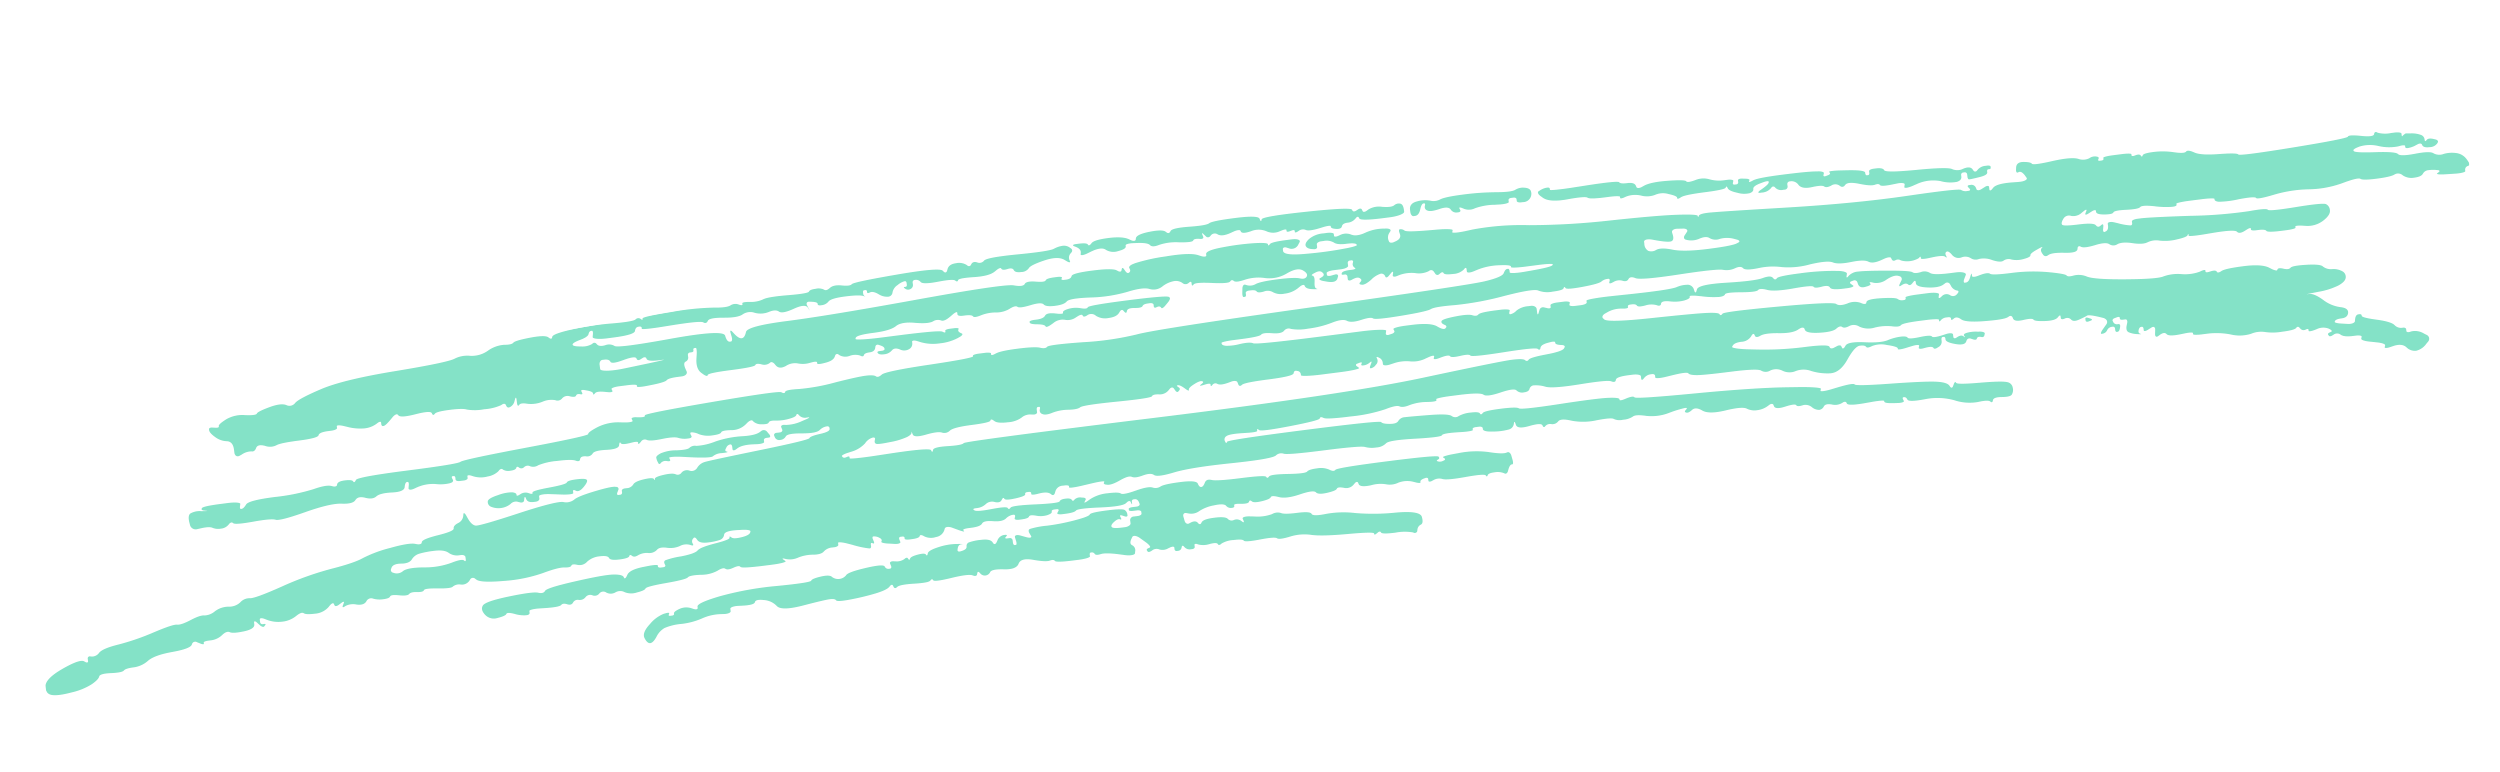 <?xml version="1.0" encoding="UTF-8"?> <svg xmlns="http://www.w3.org/2000/svg" xmlns:xlink="http://www.w3.org/1999/xlink" width="775.472" height="239.529" viewBox="0 0 775.472 239.529"><defs><clipPath id="clip-path"><rect id="Rectangle_2556" data-name="Rectangle 2556" width="768.44" height="107.727" fill="#06c38d"></rect></clipPath><clipPath id="clip-path-2"><rect id="Rectangle_2555" data-name="Rectangle 2555" width="768.441" height="107.727" fill="#06c38d"></rect></clipPath></defs><g id="Group_7929" data-name="Group 7929" transform="matrix(0.985, -0.174, 0.174, 0.985, 0, 133.438)" opacity="0.604"><g id="Group_7928" data-name="Group 7928" clip-path="url(#clip-path)"><g id="Group_7927" data-name="Group 7927"><g id="Group_7926" data-name="Group 7926" clip-path="url(#clip-path-2)"><g id="Group_7925" data-name="Group 7925" opacity="0.82"><g id="Group_7924" data-name="Group 7924"><g id="Group_7923" data-name="Group 7923" clip-path="url(#clip-path)"><path id="Path_20014" data-name="Path 20014" d="M891.312,5.947l-.123.385c-.135.424.8.468,2.084.1l1.165-.335q3.5-1.006,4.689.224a4.51,4.51,0,0,0,3.71,1.056q2.514-.173,2.556-1.051l.014-.292c.016-.322,1.056-.448,2.311-.281l1.141.152q3.426.457,4.009,1.364t2.8.427a16.477,16.477,0,0,1,6.253.3q4.036.779,4.377.209t1.89-.2l.516.122c.568.135.956-.11.861-.545l-.085-.394-.086-.4c-.095-.434.093-.425.417.02l.294.406.294.4a.857.857,0,0,0,1.241.255l.327-.278a1.58,1.58,0,0,1,2.188.1q1.21.937,4.064.194l.952-.247c1.047-.273,1.985-.228,2.084.1l.09.3q.27.892,3.112.442a6.214,6.214,0,0,1,4.661.809,4.963,4.963,0,0,0,4.036.779l.739-.16c.812-.176,1.469-.145,1.458.069l-.01.2-.009.194c-.01.215.361.32.825.235l.421-.078.422-.077c.463-.085.834.021.824.235l-.01.2-.009.194c-.01.215.365.233.834.04l.426-.175a2.183,2.183,0,0,1,2.188.1q.91.629,4.377.209l1.155-.141c1.272-.154,2.3-.1,2.293.109l-.009.2q-.028.584,1.521.951t1.9-.5q.355-.863,1.917-.788a3.514,3.514,0,0,0,2.543-.759l.327-.277c.359-.306.734-.287.833.039l.09.3q.271.892,7.149,1.221l2.292.109c2.522.12,4.611-.308,4.641-.951l.028-.585q.084-1.755-.841-2.093a2.187,2.187,0,0,0-1.89.2q-.965.54-3.751-.179a6.331,6.331,0,0,0-4.391.083l-.535.268c-.589.295-1.151.268-1.251-.06l-.09-.3-.09-.3c-.1-.327-.563-.437-1.032-.245l-.426.175-.426.175c-.469.193-.933.083-1.033-.244l-.09-.3q-.27-.892-14.012-1.841t-14.1-.086l-.118.288c-.13.316-.313.219-.407-.215l-.086-.394q-.257-1.186-7.447-1.528t-8.156.2q-.966.54-6.266-.006t-5.968.3l-.223.283a.681.681,0,0,1-1.042-.05l-.3-.308q-.9-.922-4.975-.824t-4.446,1.254l-.122.385c-.135.424-.792.392-1.459-.069l-.607-.42q-1.82-1.26-6.2-1.468t-5.357.623l-.326.278c-.359.305-.739.375-.843.155l-.095-.2q-.284-.6-2.785-.719l-.834-.04c-.917-.044-1.211.206-.653.555l.507.317q1.522.952,1.153,2.108" transform="translate(-551.691 -1.754)" fill="#06c38d"></path><path id="Path_20015" data-name="Path 20015" d="M767.937,50.42a4.663,4.663,0,0,0-2.7-2.479,9.42,9.42,0,0,0-4.055-.482,3.724,3.724,0,0,1-3.094-.739q-.9-.919-5.6-.851t-5.286-.836q-.589-.9-6.806-1.789c-4.154-.592-6.32-1.082-6.512-1.486l-.1-.2c-.106-.218.475-.542,1.291-.72l.737-.162a11.207,11.207,0,0,1,5.909.873,14.739,14.739,0,0,0,5.9,1.161l.74-.063c.806-.07,1.457.05,1.447.266l-.009.189-.009.2c-.01.216.262.407.6.423l.315.015a7.584,7.584,0,0,0,2.528-.471l.534-.165c.58-.189,1.137-.077,1.237.249l.091.3c.182.593.9.923,2.15.983a2.93,2.93,0,0,0,2.542-.759l.224-.285c.243-.31-.021-.763-.584-1.006l-.509-.215c-1.025-.443-1.753-.478-2.192-.1l-.211.18c-.241.205-.427.111-.411-.21l.014-.3a1.706,1.706,0,0,0-.869-1.505,8.285,8.285,0,0,0-3.081-1.027l-1.454-.267a4.214,4.214,0,0,0-1.177.627c-.061.106-.213.118-.2-.207l.014-.288.014-.3c.015-.321-.911-.628-2.059-.683l-1.043-.05a9.047,9.047,0,0,1-4.033-.776l-.306-.212a.53.53,0,0,0-.842.157l-.119.283q-.357.87-4.061-.194t-4.054-.482q-.332.564-17.244.346t-17.2-.82q-.287-.595-5.9-1.161c-3.736-.376-6.22-.98-7.429-1.818s-2.04-1.076-2.472-.7-1.688.208-3.739-.474a23.215,23.215,0,0,0-6.211-1.176c-2.087-.1-3.245.043-3.466.419l-.114.192c-.126.211-.315.2-.421-.02l-.1-.2c-.185-.4-.705-.519-1.548-.363l-.418.079c-.467.082-.841-.024-.831-.237l.009-.2.01-.2c.01-.212-1.292-.449-2.894-.525l-1.464-.07-1.456-.069c-1.606-.076-2.928.035-2.938.247l-.01.2-.01.2c-.01.212-.3.373-.641.357l-.316-.015-.307-.014c-.347-.017-.528-.2-.4-.407l.115-.191.114-.192c.126-.207-.051-.478-.393-.6l-.3-.113a3.006,3.006,0,0,0-2.206.19,4.433,4.433,0,0,1-3.424-.459q-2.143-.979-8.114-.683t-6.253-.3c-.19-.4-1.01-.731-2.459-.99s-2.307.178-2.571,1.341l-.132.578c-.145.64.021,1.088.37,1l.318-.084c.635-.167,1.237.355,1.806,1.55l.284.6c.313.658-.927,1.035-2.756.84l-1.663-.171q-4.988-.533-6.294.573l-.435.374c-.479.407-.855.389-.834-.04l.019-.393.019-.387c.021-.429-.538-.544-1.241-.256l-.639.265-.639.258c-.7.292-1.355.175-1.45-.259l-.085-.4A1.458,1.458,0,0,0,615,31.4l-.417-.02c-.459-.022-.659.232-.445.563l.194.3.2.3c.214.332.014.585-.445.563l-.417-.02a2.645,2.645,0,0,1-1.848-.672q-.6-.609-16.868-1.093t-37.772-2.977q-21.5-2.493-24-2.608c-1.667-.08-2.615.065-2.842.449l-.113.192c-.125.207-.219.2-.209-.01l.009-.2c.019-.393-2.047-.879-6.2-1.471s-11.014-1.208-20.591-1.862a228.9,228.9,0,0,1-25.239-2.956,82.923,82.923,0,0,0-17.465-1.715l-2.2.091c-2.417.1-4.289-.077-4.159-.394l.118-.288.117-.287c.13-.316-1.916-.766-4.547-1l-2.393-.212q-7.175-.634-7.773-1.25a1.85,1.85,0,0,0-1.222-.645l-.209-.01c-.229-.011-.344.423-.254.965l.08.492q.243,1.478-1.66,1.974l-.635.167c-.7.18-1.346-.028-1.44-.462l-.086-.395a2.572,2.572,0,0,1,.737-2.31l.331-.376c.364-.412-.177-.878-1.2-1.034l-.934-.142a13.92,13.92,0,0,0-5.655.317q-2.856.743-4.377-.209a4.2,4.2,0,0,0-3.424-.456l-.634.165c-.7.182-1.257.068-1.241-.254l.014-.293.014-.292c.016-.322-.91-.63-2.056-.685L414.8,11.3a7.793,7.793,0,0,0-4.746.947q-1.619,1.095-1.348,1.988t1.82,1.259l.516.122c.568.135,1.05-.106,1.07-.535l.019-.39.019-.39c.02-.429.694-.748,1.5-.71l.73.035a4.518,4.518,0,0,1,3.085,1.026q.9.922,3.71,1.057t3.1.734l.095.2c.1.22-1.409.413-3.363.428l-1.776.014q-5.328.031-11.567-.551t-6.169-2.057l.023-.487c.025-.536.6-.685,1.269-.33l.611.322a2.29,2.29,0,0,0,3.168-.728l.445-.565c.489-.622-.518-1.2-2.238-1.28l-1.562-.074q-4.689-.223-5.343.331l-.217.185c-.24.2-.428.195-.418-.02l.01-.194q.028-.586-4.022-1.072a80.111,80.111,0,0,0-9.692-.462q-5.641.024-5.7,1.194l-.019.39c-.021.429-.771.393-1.667-.08l-.815-.429q-2.445-1.289-9.962-1.355a57.015,57.015,0,0,0-9.734.416l-.738.159c-.813.177-1.4.589-1.3.916l.09.3q.271.892-.368,1.155l-.213.087c-.234.1-.6-.185-.805-.625l-.19-.4-.19-.4c-.208-.44-.486-.541-.616-.224l-.118.287-.117.288c-.13.317-.6.294-1.043-.05l-.4-.312q-1.209-.937-7.461-1.235t-6.607.564q-.355.862-1.917.789l-.521-.025c-.573-.027-.94-.221-.815-.43l.114-.189.114-.191c.125-.209-.523-.415-1.441-.459l-.833-.039q-2.5-.12-2.842.451T324.28,10.5q-2.786-.72-3.453.128t-3.438-.164q-2.772-1.011-30.665-.876t-40.4-.461q-12.505-.6-13.214,1.13c-.472,1.153-1.021,1.711-1.647,1.681s-1.327-.648-2.1-1.86l-.389-.6c-.428-.667-.713-.592-.634.167l.072.686.072.686c.079.755-.139,1.359-.483,1.343l-.312-.015q-.938-.045-1.153-2.1T209.707,8.258Q193.1,8.342,192.2,7.423a3.223,3.223,0,0,0-2.785-.717c-1.26.137-2.084-.1-2.473-.7l-.194-.3a.787.787,0,0,0-1.033-.246l-.322.181a5.854,5.854,0,0,1-3.452.131q-2.487-.415-2.459-1t2.557-1.051q2.529-.466,2.883-1.329t.98-.833l.209.01c.229.011.3.454.161.985l-.128.483-.127.482c-.14.531,1.714,1.06,4.121,1.174l2.188.1q6.566.313,6.934-.842t1.306-1.11l.312.015c.344.016.617.205.606.42l-.009.2-.009.195c-.01.215,2.706.432,6.035.483l3.026.046q9.08.141,9.99.77l.3.21a.787.787,0,0,0,1.052-.145l.222-.283q.667-.847,5.016-.054t5.954-.01a4.207,4.207,0,0,1,3.751.179,6.785,6.785,0,0,0,4.363.5q2.217-.481,3.112.441t4.7-.069q3.807-.992,4.363.5l.185.5c.2.548.208.46.009-.194l-.18-.595-.18-.595c-.2-.655.2-1.076.88-.936l.62.128q1.862.382,1.834.967l-.009.194c-.01.215.357.409.815.43l.417.02a3.107,3.107,0,0,0,2.23-.774q.98-.833,5.357-.623t5.6.853l1.223.645-.611-.323a1.162,1.162,0,0,1-.57-1.2l.014-.292c.016-.322.216-.576.445-.565l.209.01.208.01a.406.406,0,0,1,.4.41l-.009.2-.009.195c-.01.215.267.316.616.225l.317-.083q.952-.247,2.459,1a4.9,4.9,0,0,0,2.758,1.3A1.461,1.461,0,0,0,280,6.041a3.545,3.545,0,0,1,1.974-1.958,5.659,5.659,0,0,1,2.23-.773l.208.01c.229.011.4.283.389.605l-.014.292-.014.293c-.016.322-.216.576-.445.565l-.209-.01-.208-.01c-.229-.011-.238.165-.019.39l.2.205a1.489,1.489,0,0,0,1.549.367A1.35,1.35,0,0,0,286.648,4.6l.019-.391a.718.718,0,0,1,.662-.749l.313.015a1.862,1.862,0,0,1,1.521.952q.583.907,5.287.838t5.3.546l.2.2c.219.226.5.239.625.03l.114-.189q.34-.571,5.016-.054t6.606-.564l.644-.361c.708-.4,1.373-.54,1.478-.32l.095.2q.285.6,1.862.382t1.848.674q.271.892,2.146.982a2.916,2.916,0,0,0,2.543-.759q.667-.847,5.086-1.516t6.225.883l.6.517c.662.57,1.126.68,1.032.245l-.086-.394a1.95,1.95,0,0,1,.723-2.018l.327-.277a.794.794,0,0,0,.056-1.17l-.3-.308a3.1,3.1,0,0,0-2.146-.981,8.123,8.123,0,0,0-2.842.451q-1.591.51-11.268-.245T309.679,1.3a1.823,1.823,0,0,1-2.2.188q-1.222-.645-1.89.2l-.222.283a.682.682,0,0,1-1.043-.049l-.3-.308A4.518,4.518,0,0,0,300.94.589q-2.189-.1-2.884,1.328l-.231.477c-.255.526-.729.591-1.052.146l-.293-.4Q295.6.92,282.127.865T268,1.364q-.653.555-3.126-.149t-3.765.113q-1.293.818-1.89.2a3.807,3.807,0,0,0-2.473-.7q-1.875-.089-2.217.481t-6.578-.021q-6.239-.59-7.83-.08a8.841,8.841,0,0,1-4.077.1l-.829-.137c-.912-.151-1.667-.1-1.677.116l-.009.2-.009.194c-.01.215-.385.2-.833-.039l-.408-.215a2.818,2.818,0,0,0-2.5-.119q-1.277.525-5.314-.254A84.365,84.365,0,0,0,211.348.128q-9.081-.14-9.108.446l-.01.194c-.01.215-.2.206-.417-.02l-.2-.2a1.182,1.182,0,0,0-1.563-.074q-.965.54-7.517-.066A87.879,87.879,0,0,0,180.015.1q-5.967.3-6.322,1.164l-.118.288c-.13.316-.5.3-.833-.04l-.3-.308q-.9-.922-5.6-.853t-5.356.625q-.654.555-2.828.158a9.859,9.859,0,0,0-5.37.917,8.617,8.617,0,0,1-5.67.609,8.782,8.782,0,0,0-5.016.054q-2.542.758-18.827.567T100.2,4.8Q92.916,6.5,91.61,7.61a2.2,2.2,0,0,1-2.828.161q-1.521-.949-5.314-.254c-2.529.464-3.907.891-4.134,1.267s-1.478.324-3.751-.179a9.924,9.924,0,0,0-5.967.3c-1.7.7-2.566,1.25-2.584,1.636l-.009.2c-.01.216-.484.282-1.052.147l-.516-.123-.516-.123c-.568-.136-1.046.019-1.061.344l-.014.288q-.042.884,1.452,2.413a6.4,6.4,0,0,0,3.355,1.92q1.862.384,1.736,3.018l-.042.878c-.046.966.585,1.522,1.4,1.235l.743-.253a5.367,5.367,0,0,1,3.154-.441c.616.226,1.15-.037,1.6-.8s1.4-.813,2.827-.161a4.437,4.437,0,0,0,3.425.459q1.278-.531,7.219-.247c3.96.189,6.058,0,6.294-.58s1.292-.818,3.168-.729l.938.045c1.032.049,1.888-.173,1.9-.494l.014-.295.014-.288c.016-.324.949-.194,2.075.289l1.023.443a15.721,15.721,0,0,0,5.259,1.426,7.583,7.583,0,0,0,3.793-.7l.535-.27c.588-.293,1.057-.271,1.042.05l-.014.3-.014.288c-.016.325.159.6.388.61l.209.01c.417.02,1.278-.53,2.585-1.636l.653-.56c.718-.608,1.482-.835,1.7-.5l.194.3q.585.9,5.3.541t4.988.533l.09.3c.1.326.376.424.616.219l.217-.18q.654-.56,4.718-.366t5.286.843A15.278,15.278,0,0,0,149,19.73a15.281,15.281,0,0,0,5.343-.329l.426-.177c.469-.194.934-.084,1.032.246l.091.293.09.3a.679.679,0,0,0,.815.433l.317-.084a2.814,2.814,0,0,0,1.647-1.681l.231-.481c.255-.522.439-.425.408.216l-.028.583-.028.59c-.031.641.14,1,.379.8l.218-.187q.653-.56,2.5.119a9.388,9.388,0,0,0,4.689.224,6.91,6.91,0,0,1,4.064.194,1.81,1.81,0,0,0,2.2-.191,2.255,2.255,0,0,1,2.515-.169q1.536.654,1.876.089t1.265-.235l.308.113c.339.125.535-.044.435-.374l-.09-.293-.09-.3c-.1-.326.374-.392,1.051-.147l.616.226c1.232.453,1.838.869,1.82,1.262l-.009.189c-.01.216.177.226.417.02l.218-.18q.653-.56,3.126.149l.825.229c.907.26,1.567.206,1.468-.12l-.09-.3-.09-.3c-.1-.326,1.038-.535,2.529-.464l1.355.065,1.354.065c1.49.071,2.7.306,2.691.523l-.009.189-.009.2c-.01.216,1.3.367,2.908.336l1.464-.029c2.927-.057,4.609-.266,5.044-.639s1.7-.5,3.779-.4l1.043.05c1.146.055,1.926-.526,1.732-1.29l-.176-.691q-.527-2.074.424-2.324a1.35,1.35,0,0,0,1.007-1.416l.019-.393a.719.719,0,0,1,.663-.75l.313.015.312.015c.344.016.634-.144.644-.357l.01-.2.009-.2a.4.4,0,0,1,.436-.366l.208.01.208.01c.229.011.183.975-.1,2.142l-.26,1.064q-.779,3.184.715,4.722l.5.517c.548.56,1.1.849,1.223.642l.114-.192q.34-.564,7.531-.225t7.531-.225q.341-.575,1.876.09a2.809,2.809,0,0,0,2.5.119l.322-.182c.354-.2.9.09,1.223.643l.289.5q.868,1.509,3.1.739a5.155,5.155,0,0,1,3.765-.116,7.687,7.687,0,0,0,3.738.474l.734-.063c.808-.07,1.46.05,1.45.266l-.009.19-.009.2c-.01.216.736.341,1.658.276l.839-.059q2.514-.175,3.2-1.311l.227-.383a.635.635,0,0,1,1.051-.14l.3.3a3.76,3.76,0,0,0,3.1.732,5.01,5.01,0,0,1,3.112.444l.3.212c.334.229.709.247.834.04l.113-.192c.227-.377.862-.543,1.9-.494s1.687-.314,1.931-1.084l.123-.381a.708.708,0,0,1,1.061-.344l.407.216c.816.426,1.213.839,1.195,1.232l-.009.19c-.01.216-.394.376-.853.353l-.417-.02-.417-.02c-.459-.022-.748.139-.644.357l.095.2c.19.4.806.623,1.848.672a3.5,3.5,0,0,0,2.543-.759q.98-.83,2.5.119a2.954,2.954,0,0,0,2.8.429,1.874,1.874,0,0,0,1.334-1.7l.019-.386c.02-.429.77-.393,1.667.079l.815.426a13.927,13.927,0,0,0,5.884,1.456,15.358,15.358,0,0,0,5.669-.609l.744-.26c.817-.282,1.213-.7.88-.937l-.3-.2c-.606-.423-.8-.819-.569-1.2l.114-.192c.125-.207-.43-.408-1.232-.446l-.73-.035-.729-.035c-.8-.038-1.467.1-1.478.317l-.009.2-.009.2c-.01.213-.292.2-.625-.03l-.3-.211q-.91-.635-14.041-1.254l-5.289-.252c-4.313-.206-7.735-.635-7.6-.954l.117-.283c.237-.58,2.126-.778,5.669-.609s5.959-.11,7.247-.83,3.272-.724,5.954,0,4.552.9,5.614.556a2.809,2.809,0,0,1,2.5.119q.91.634,3.168-.729l.753-.45c.828-.5,1.493-.644,1.477-.324l-.014.3-.014.3c-.016.32.629.614,1.431.652l.73.035c1.458.069,2.283.306,2.473.7s1.023.443,2.5.119a12.493,12.493,0,0,1,4.7-.064,7.991,7.991,0,0,0,4.4-.381c1.278-.523,2.117-.582,2.515-.169s1.754.47,4.064.194,3.661-.121,4.051.482,1.521.952,3.4,1.042,3.14-.139,3.793-.7,3.159-.532,7.516.07a44.891,44.891,0,0,0,11.582.257q5.044-.636,6.878.328a4.364,4.364,0,0,0,4.078-.1,8.3,8.3,0,0,1,3.808-.987,3.5,3.5,0,0,1,2.459,1,1.423,1.423,0,0,0,1.862.377l.321-.175c.354-.2.631-.1.616.219l-.014.3-.014.3c-.016.32.168.415.407.209l.218-.18q.653-.56,5.614.556c3.307.749,5.178.93,5.613.563l.218-.187a.626.626,0,0,1,.834.04l.2.207q.6.609,3.44.164a13.724,13.724,0,0,1,6.238.593,10.527,10.527,0,0,0,6.906-.262c2.339-.867,4.011-.879,5.016-.049s1.285,1.526.841,2.089-1.179.626-2.2.191-3.307-.749-6.849-.918-5.845-.082-6.906.262a3.555,3.555,0,0,1-2.814-.134l-.407-.217c-.448-.238-.938.179-1.088.927l-.137.676-.137.676c-.151.748-.086,1.368.143,1.379l.208.01.208.01c.229.011.429-.246.445-.57l.014-.288.014-.3c.015-.321.5-.561,1.07-.533l.521.025c1.042.049,1.658.269,1.848.672s.914.529,2.174.4a3.224,3.224,0,0,1,2.786.717,5.1,5.1,0,0,0,3.4,1.042,8.108,8.108,0,0,0,4.433-.964l.644-.357c.708-.4,1.369-.453,1.469-.127l.09.3c.181.593.892,1.014,2.133,1.27l.62.128c.683.141,1.057.159.833.04l-.2-.108q-.612-.325-.216-2.059c.265-1.163.193-1.849-.214-2.066l-.2-.108c-.224-.119.07-.368.653-.553l.53-.172q1.59-.505,2.174.4l.194.3c.214.335.006.766-.463.956l-.426.177-.427.177c-.468.191-.02.652,1,1.026l.924.333q2.771,1.019,3.467-.419l.231-.475c.255-.526-.1-.895-.8-.819l-.63.062-.63.068c-.693.076-1.247-.125-1.232-.446l.014-.3.014-.3c.015-.32,1.059-.534,2.32-.474l1.146.055,1.146.055c1.261.06,2.31-.241,2.331-.67l.019-.386.019-.393a.719.719,0,0,1,.663-.75l.312.015.313.015a.411.411,0,0,1,.388.6l-.118.29a1.263,1.263,0,0,0,.244,1.476l.2.207c.219.223-.257.375-1.06.337l-.73-.035q-2.189-.1-2.529.471l-.114.191c-.124.207.055.39.4.406l.312.015.313.015a.718.718,0,0,1,.588.809l-.019.393-.019.387c-.02.429.44.628,1.023.443l.53-.172q1.592-.515,2.189.1l.2.207a.528.528,0,0,1-.037.779l-.217.187-.218.18c-.239.205-.158.475.181.6l.308.113c.616.219,1.677-.117,3.182-1.024a7.106,7.106,0,0,1,3.2-1.312,1.214,1.214,0,0,1,1.209.937l.09.293c.1.33.572.267,1.051-.14l.436-.373.435-.374c.479-.407.76-.393.625.03l-.123.388-.123.388c-.135.423.42.624,1.233.446l.738-.162a10.912,10.912,0,0,1,5,.239,6.91,6.91,0,0,0,4.064.194l.426-.17a.964.964,0,0,1,1.232.446l.19.4.19.4a.763.763,0,0,0,1.023.443l.322-.182.322-.181c.354-.2.729-.178.834.039l.095.2c.189.4,1.118.637,2.785.717a5.068,5.068,0,0,0,3.481-.714l.326-.273c.359-.308.637-.21.616.219l-.019.393-.018.387c-.021.432.913.566,2.075.3l1.056-.238a19.536,19.536,0,0,1,6.906-.262q3.737.474,3.71,1.057l-.009.2c-.01.216,1.951.487,4.358.6l2.189.1,2.188.1c2.407.115,4.275.378,4.151.585l-.114.192q-.341.564-6.92.55l-2.193-.006c-2.413-.011-4.374-.282-4.358-.6l.014-.3.014-.288c.015-.321-.16-.592-.389-.6l-.209-.01c-.417-.02-.852.346-1.306,1.106s-2.566,1.243-6.336,1.458-21.817-.259-54.14-1.406-50.583-1.532-54.779-1.148a91.913,91.913,0,0,1-16.9-.51q-10.6-1.1-11.255-.537t-2.189-.1q-1.535-.664-6.85-.918t-6.906.262l-.53.165c-.584.189-1.053.167-1.043-.05l.009-.19.009-.2c.01-.216-.825-.434-1.857-.483l-.937-.045-.938-.045c-1.032-.049-1.884.088-1.895.3l-.009.2q-.027.579-13.8.215t-15.062.457q-1.293.815-1.89.206t-3.1-.739q-2.5-.119-9.734.416a62.166,62.166,0,0,1-11.283.053q-4.05-.489-4.39.079l-.114.192c-.125.211-.5.193-.833-.04l-.3-.211q-.91-.624-21.9-.749t-21.016.462l-.009.2c-.01.216-.671.273-1.469.127l-.724-.133-.725-.133c-.8-.147-1.368,0-1.269.333l.091.293.09.3c.1.326-1.03.361-2.51.077l-1.346-.262a14.427,14.427,0,0,0-7.217.24q-3.182,1.02-3.21,1.607t-19.779.816q-19.751.23-20.717.772t-16.6-.207q-15.631-.746-16.3.1l-.222.285c-.245.309-.53.382-.634.16l-.1-.195q-.284-.6-2.473-.709c-1.458-.069-2.306.186-2.543.759l-.118.29c-.13.315-.7.377-1.26.137l-.512-.222q-1.535-.664-5.641.027a62.674,62.674,0,0,1-12.234.3q-8.129-.388-9.122.733c-.663.75-1.2,1.118-1.619,1.1l-.208-.01c-.229-.011-.306-.366-.172-.789l.123-.388.123-.381c.135-.423-1.536-.855-3.714-.959l-1.98-.094c-3.96-.189-6.053-.1-6.28.285l-.114.191c-.125.207.144.483.6.613l.412.118.413.118c.453.13.078.112-.834-.04l-.83-.138a5.743,5.743,0,0,0-3.452.131c-.644.357-.9,1.323-.765,2.892l.067.784a1.818,1.818,0,0,0,2.019,1.462l.943-.046q2.828-.161,3.738.467a4.657,4.657,0,0,0,2.473.709,3.526,3.526,0,0,0,2.543-.759l.327-.28c.359-.3.832-.371,1.051-.147l.2.207q.6.609,6.239.593t6.864.616q1.222.649,9.434-.719t11.622-.621q3.411.754,4.4-.374t3.141-.146q2.146.979,3.438.164t5.03-.344q3.737.474,4.12-.979c.254-.966.59-1.436,1.007-1.416l.209.01c.229.011.3.455.162.986l-.128.48-.128.487c-.14.528.6.737,1.649.466l.952-.25a12.16,12.16,0,0,1,5.953,0,12.326,12.326,0,0,0,4.363.5l.422-.071c.464-.086.762-.424.663-.749l-.09-.3-.09-.3c-.1-.326.007-.584.237-.573l.208.01.208.01c.229.011.4.282.389.6l-.014.3-.014.3c-.015.321.535.61,1.223.643l.625.03.625.03c.688.033,1.263-.2,1.278-.523l.014-.3.014-.3c.015-.32.578-.293,1.25.06l.611.325a7.994,7.994,0,0,0,4.349.792,6.223,6.223,0,0,0,3.495-1l.327-.28c.359-.3.832-.37,1.051-.147l.2.207a3.218,3.218,0,0,0,2.16.687c1.042.05,1.676-.117,1.9-.493l.114-.192c.125-.207.406-.194.625.03l.2.207a1.192,1.192,0,0,0,1.563.075,1.64,1.64,0,0,1,1.876.089,2.808,2.808,0,0,0,2.5.119,19.723,19.723,0,0,1,5.968-.3c2.917.139,4.784.418,5.6.851l.407.216c.448.234.922.168,1.051-.147l.118-.29c.237-.573.871-.74,1.9-.493a2.016,2.016,0,0,0,2.217-.479c.445-.57,1.913-.69,4.4-.381s3.861.086,4.106-.684l.123-.381c.135-.423.331-.591.436-.373l.095.2q.285.6,2.8.429l.839-.058c.922-.065,1.668.06,1.658.276l-.009.189-.009.2c-.01.216.275.141.634-.167l.327-.273a1.426,1.426,0,0,1,1.89-.205q.91.634,4.675.519t4.988.526a6.521,6.521,0,0,0,2.786.724l.521.025c.573.027.961-.22.862-.55l-.091-.293-.09-.3c-.1-.326.007-.584.237-.573l.208.01a5.588,5.588,0,0,1,2.147.982,8.292,8.292,0,0,0,4.022,1.072q2.5.119,2.842-.456c.227-.376,1.274-.425,3.14-.139a6.275,6.275,0,0,0,4.745-.949l.648-.455c.713-.5,1.472-.645,1.687-.314l.194.3a3.633,3.633,0,0,0,2.446,1.285c1.242.256,1.975.193,2.2-.183s.962-.447,2.2-.191a14.061,14.061,0,0,0,4.064.194c1.469-.127,2.315-.376,2.543-.759l.114-.192c.125-.207.4-.105.616.226l.194.3a2.514,2.514,0,0,0,2.146.983l.521.025c.573.027.092.267-1.07.533l-1.056.245a12.387,12.387,0,0,1-5.03.344l-.621-.128c-.683-.141-1.164.1-1.07.533l.085.4.086.4c.094.434-.3.767-.871.74l-.521-.025L237,42.693c-.573-.027-.965.306-.871.74l.086.391a1.463,1.463,0,0,0,1.507,1.247,2.16,2.16,0,0,0,1.917-.788q.667-.845,5.016-.057t5.641-.019a3.968,3.968,0,0,1,2.23-.774l.313.015a.608.608,0,0,1,.6.613l-.014.3q-.042.874-3.182,1.017c-2.094.1-3.254.338-3.481.714s-5.57.713-16.028,1-16.212.5-17.263.641a4.031,4.031,0,0,0-2.571,1.349,2.019,2.019,0,0,1-2.529.464,2.257,2.257,0,0,0-2.515.169,1.417,1.417,0,0,1-1.89.206q-.91-.624-3.738-.474c-1.885.107-2.837.357-2.856.743l-.009.2c-.01.216-.1.212-.209-.01l-.094-.2c-.191-.4-1.228-.544-3.113-.437s-3.05.439-3.495,1a2.5,2.5,0,0,1-2.231.773l-.521-.025c-.573-.027-1.055.216-1.07.54l-.014.288-.014.3a.608.608,0,0,1-.653.553l-.313-.015-.312-.015c-.344-.016-.421-.372-.171-.789l.227-.377.227-.383a.638.638,0,0,0-.371-1l-.412-.118c-.825-.229-3.022-.144-6.594.277s-5.787.893-6.648,1.443a4.022,4.022,0,0,1-3.453.124q-2.16-.684-14.464,1.07t-13.541,1.41q-1.236-.355-2.062-2.738l-.276-.794c-.3-.874-.666-1.157-.805-.63l-.128.487a2.725,2.725,0,0,1-1.973,1.955c-1.06.343-1.605.8-1.633,1.393s-1.718.988-5.072,1.222-5.148.634-5.384,1.207l-.118.29c-.13.315-.791.372-1.468.127l-.616-.227q-1.848-.679-7.829-.077a39.554,39.554,0,0,0-8.852,1.626Q101.034,59.66,93.8,60.2a96.983,96.983,0,0,0-16.11,2.744Q68.812,65.159,67.262,64.8a3.882,3.882,0,0,0-3.168.729,4.96,4.96,0,0,1-3.793.7,7.117,7.117,0,0,0-4.418.662A5.259,5.259,0,0,1,52.4,67.6c-.824-.229-2.3-.011-4.418.669s-3.594.906-4.419.669-3.348.136-7.573,1.11a74.845,74.845,0,0,1-11.366,1.8c-3.353.227-5.465.718-6.336,1.458a2.717,2.717,0,0,1-2.543.759l-.412-.118a.623.623,0,0,0-.862.543l-.019.393-.019.386c-.021.429-.4.5-.843.157l-.4-.315q-1.209-.934-6.947,1.133t-6.163,4.4q-.423,2.324,1.424,3t6.252.3A19.9,19.9,0,0,0,14.4,82.5q2.244-1.064,2.6-1.924t3.78-.4c2.283.3,3.643.272,4.078-.1s1.487-.513,3.154-.434a8.3,8.3,0,0,0,4.76-1.245c1.5-.9,4.138-1.365,7.9-1.376s5.869-.41,6.322-1.169l.227-.377a1.056,1.056,0,0,1,1.469-.127l.507.32.507.313c.558.352,1.022.462,1.032.246l.009-.2.009-.19c.01-.216.675-.362,1.478-.323l.73.035a6.088,6.088,0,0,0,3.807-.994c1.079-.73,1.922-.88,2.529-.464s2.061.584,4.363.5,3.476-.616,3.523-1.592l.023-.492c.025-.533.4-.515.833.04l.394.511.394.5c.433.559.983.851,1.222.65l.218-.187.217-.186c.24-.205.155-.387-.189-.4l-.313-.015-.312-.015a.718.718,0,0,1-.588-.809l.018-.386.019-.393c.02-.429.677-.4,1.458.069l.711.428a9.808,9.808,0,0,0,4.634,1.389,8.108,8.108,0,0,0,4.432-.957q1.931-1.08,2.529-.464c.4.406,1.535.658,3.411.747a6.189,6.189,0,0,0,4.446-1.252l.545-.467c.6-.51,1.17-.656,1.269-.327l.09.293.09.3c.1.326.662.353,1.25.06l.535-.27.536-.263c.588-.3.866-.2.616.219l-.227.383-.228.383c-.249.418-.07.6.4.406l.426-.177a5.165,5.165,0,0,1,3.438.164q2.16.694,3.154-.434a1.664,1.664,0,0,1,2.217-.479,7.439,7.439,0,0,0,3.1.732c1.251.06,1.99-.1,2.217-.478s1.165-.339,2.813.134,2.691.516,3.126.149,1.274-.432,2.515-.176,1.975.193,2.2-.191,1.686-.307,4.377.209,4.253.6,4.689.224a3.114,3.114,0,0,1,2.515-.169,2.8,2.8,0,0,0,2.856-.744l.331-.378a.988.988,0,0,1,1.459.069l.4.413q1.195,1.229,8.371,1.863a46.12,46.12,0,0,0,12.235-.3q5.057-.931,6.919-.55t2.2-.191q.341-.565,1.876.089a3.136,3.136,0,0,0,3.154-.434,6.619,6.619,0,0,1,4.12-.972c1.667.08,2.592.412,2.771,1.012s1.209.931,3.085,1.02,2.927-.05,3.154-.434l.114-.191c.125-.207.406-.194.625.03l.2.207q.6.62,1.876.09a5.4,5.4,0,0,1,3.14-.139,3.223,3.223,0,0,0,2.842-.456q.98-.83,3.14-.139a7.268,7.268,0,0,0,4.064.194,4.256,4.256,0,0,1,3.126.149l.408.21c.448.238.734.166.634-.16l-.09-.3a1.263,1.263,0,0,1,.382-1.446l.218-.187c.24-.205.607-.014.816.426l.189.4q.571,1.2,3.071,1.322a17.642,17.642,0,0,0,3.766-.116,1.951,1.951,0,0,0,1.633-1.386q.367-1.154,4.419-.669l1.35.163c1.485.175,2.594.58,2.464.9l-.118.283c-.237.58-1.193.922-2.87,1.039s-2.714-.031-3.112-.444l-.2-.207c-.219-.223-.407-.232-.417-.02l-.01.2c-.019.393-1.6.705-4.745.949s-5.044.639-5.7,1.193-2.443.862-5.371.919a24.685,24.685,0,0,0-5.03.345c-.426.177-.549.558-.368,1.158l.09.293c.1.33-.195.582-.653.56l-.417-.02-.417-.02c-.459-.022-.825-.217-.815-.433l.009-.2.009-.19c.01-.216-1.3-.367-2.908-.336l-1.464.029c-2.927.05-4.727.556-5.4,1.5l-.336.47c-.369.52-.753.676-.852.346l-.09-.293q-.271-.89-3.07-1.322t-11.908.024q-9.107.442-9.774,1.287t-2.2.191q-1.535-.654-9.066-.432T138,79.6q-.994,1.125.173,2.936a3.719,3.719,0,0,0,3.681,1.647c1.677-.117,2.629-.368,2.856-.744s1.056-.245,2.487.407a9.906,9.906,0,0,0,3.4,1.042l.417.02c.458.022.846-.222.861-.543l.014-.3.014-.288c.016-.325,1.431-.434,3.145-.244l1.558.173q4.675.519,5.329-.042t1.876.09c.814.433,1.444.364,1.889-.2a1.641,1.641,0,0,1,1.9-.494,2.275,2.275,0,0,0,2.216-.485,1.82,1.82,0,0,1,2.2-.184,1.831,1.831,0,0,0,2.2-.191,1.585,1.585,0,0,1,2.188.1,2.893,2.893,0,0,0,2.8.429,2.875,2.875,0,0,1,2.8.422,5.424,5.424,0,0,0,3.724.769c1.676-.117,2.629-.368,2.855-.744s2.43-.574,6.607-.565,6.485-.183,6.92-.55,1.795-.407,4.079-.1a10.716,10.716,0,0,0,5.342-.329c1.279-.53,2.117-.582,2.515-.176s1.232.453,2.5.119,2-.292,2.189.1,2.682.712,7.475.941l2.4.114c2.637.126,4.525-.047,4.2-.384l-.3-.31-.3-.3c-.329-.341-.137-.42.426-.177l.511.221a6.186,6.186,0,0,0,3.752.179,12.355,12.355,0,0,1,4.7-.071q2.487.414,3.466-.419a4,4,0,0,1,2.856-.743l.625.03c.688.033,1.263-.2,1.278-.523l.014-.3.014-.3c.015-.32,1.315.008,2.889.729l1.431.653a29.388,29.388,0,0,0,4.918,1.994l.208.01c.229.011.43-.246.445-.57l.014-.288.014-.3c.016-.32.211-.485.435-.366l.2.108.2.1c.224.119.331-.139.237-.573l-.086-.391-.085-.4c-.094-.434.017-.78.246-.77l.208.01a3.2,3.2,0,0,1,1.535.657c.607.423.8.819.57,1.2l-.113.192c-.125.207.7.6,1.838.869l1.033.24,1.033.246c1.136.271,1.988.137,1.894-.3l-.086-.4-.085-.391c-.095-.434.11-.776.454-.76l.312.015.313.015c.344.016.617.2.607.416l-.009.2-.009.2c-.01.212.638.418,1.441.456l.729.035c1.459.069,2.3-.087,2.529-.464l.113-.192c.125-.207.59-.1,1.034.246l.4.315a4.766,4.766,0,0,0,3.411.747,3.222,3.222,0,0,0,2.9-1.622l.232-.475c.255-.526,1.286-.477,2.292.109l.915.529.914.529c1.006.586,1.743.887,1.639.669l-.094-.2-.1-.2c-.1-.218.654-.356,1.686-.307l.938.045q2.813.134,3.48-.714t3.453-.131q2.786.724,4.078-.1a4.028,4.028,0,0,1,2.231-.774l.312.015a.416.416,0,0,1,.39.61l-.118.283-.119.29c-.13.315.42.6,1.223.642l.729.035c1.459.069,2.3-.08,2.529-.464s.956-.349,2.188.1a7.143,7.143,0,0,0,3.425.459c1.051-.147,1.586-.417,1.6-.8l.009-.2c.01-.216.394-.375.852-.353l.417.02.417.02c.458.022.633.3.388.61l-.222.278-.223.285c-.244.31.4.6,1.431.653l.937.044c1.876.09,3.031-.046,3.467-.419s2.936-.254,7.5.358,7.28.643,8.142.093l.43-.268c.474-.3.943-.28,1.042.05l.09.293.09.3c.1.326.193.33.208.01l.014-.3.014-.288a.611.611,0,0,1,.653-.56l.312.015c.625.03,1.024.443,1.194,1.233l.086.4c.094.434-.391.762-1.079.73l-.625-.03-.625-.03c-.688-.033-1.259.114-1.269.327l-.009.2-.01.2c-.01.213.544.413,1.232.446l.625.03.625.03c.688.033,1.238.322,1.223.643l-.014.3-.014.295c-.015.321-.59.556-1.278.524l-.625-.03-.625-.03a1.144,1.144,0,0,0-1.3.917l-.023.484-.023.492c-.026.537-.891.936-1.922.887l-.938-.044q-2.814-.134-3.1-.739c-.189-.4.146-.873,1.008-1.416s1.5-.71,1.9-.494l.2.108c.225.115.327-.057.227-.383l-.09-.3-.091-.293c-.1-.33.187-.405.635-.167l.408.216.407.216c.449.234.828.164.843-.157l.014-.3a1.915,1.915,0,0,0-.555-1.491c-.4-.413-2.265-.692-5.6-.851s-5.115-.054-5.342.33-1.808.695-4.745.942a65.6,65.6,0,0,1-8.782.172,27.105,27.105,0,0,0-5.328.035l-.317.083c-.349.092-.468.615-.264,1.163l.185.495.185.5c.2.548-.457.6-1.468.127l-.919-.438-.92-.438c-1.011-.478-1.77-.337-1.686.314l.077.588.076.595c.083.647-.035,1.167-.265,1.156l-.208-.01-.208-.01c-.229-.011-.4-.371-.38-.8l.019-.386.019-.393a.811.811,0,0,0-.8-.819l-.418-.02-.417-.02c-.459-.022-.637-.208-.4-.413l.217-.18.218-.187c.24-.205.06-.391-.4-.413l-.418-.02a2.649,2.649,0,0,0-2.258,1.363l-.336.47c-.369.521-.843.587-1.051.147l-.19-.4q-.569-1.2-3.383-1.33a15.641,15.641,0,0,0-3.765.109,1.167,1.167,0,0,0-.994,1.128c-.028.583-.568.951-1.619,1.1l-.526.066c-.578.081-.941-.2-.805-.623l.123-.382c.245-.77.681-1.143,1.306-1.113l.312.015c.344.016-.121-.095-1.032-.246l-.829-.138a18.95,18.95,0,0,0-5.641.027q-3.155.441-3.508,1.3l-.118.29c-.13.315-.322.394-.427.177l-.094-.2q-.285-.6-2.488-.414c-1.467.127-2.316.382-2.542.759l-.113.192c-.125.207-.313.2-.417-.02l-.1-.2-.094-.2c-.1-.218-.48-.236-.834-.04l-.322.182a4.134,4.134,0,0,1-2.827.161l-.62-.128c-.683-.141-1.164.1-1.07.533l.085.4.086.391c.094.434-.11.776-.454.759l-.313-.015a1.215,1.215,0,0,1-1.209-.937q-.27-.889-5.926-.571c-3.77.207-5.878.6-6.322,1.163a3.17,3.17,0,0,1-4.377-.209q-.584-.9-3.411-.747c-1.885.107-2.941.345-3.168.729s-3.775.305-10.643-.219a99.8,99.8,0,0,0-17.862.028q-7.559.812-7.615,1.981l-.019.393c-.021.429-.587.491-1.26.137l-.611-.325a5.069,5.069,0,0,0-3.738-.474c-1.269.333-1.913.7-1.931,1.083l-.01.2c-.01.213-.3.373-.644.357l-.312-.015-.313-.015c-.344-.016-.523-.2-.4-.406l.114-.192.113-.192c.125-.207-.34-.315-1.033-.239l-.63.061a10.814,10.814,0,0,0-4.815,2.41c-1.95,1.47-2.744,2.8-2.383,3.99s.854,1.8,1.479,1.83,1.383-.518,2.272-1.652a6.251,6.251,0,0,1,2.925-2.2,17,17,0,0,1,5.342-.33,22.2,22.2,0,0,0,6.607-.565,15.078,15.078,0,0,1,5.967-.3l1.038.148c1.141.159,2.091-.062,2.112-.491l.019-.386.019-.393c.021-.429,1.158-.637,2.529-.464l1.246.158q3.737.474,4.092-.4t2.827-.154a6.078,6.078,0,0,1,3.64,2.518q1.167,1.819,8.087,1.265t8.482-.475c1.042.05,1.658.276,1.848.672s1.748.576,4.676.519a77.549,77.549,0,0,0,7.857-.505q3.468-.426,4.446-1.252l.327-.28c.359-.3.735-.286.834.04l.089.3.091.293a.53.53,0,0,0,.825.237l.322-.182q.965-.535,5.328-.035t5.016-.056l.218-.187c.239-.2.521-.188.625.03l.1.2q.284.605,5.627.268t6.565.313l.408.216c.448.234.921.168,1.051-.147l.118-.29.118-.283c.13-.319.411-.306.625.03l.194.3a1.832,1.832,0,0,0,3.126.149q.667-.845,4.39-.079c2.483.505,4.065.194,4.746-.949s2.253-1.258,4.717-.36,4.118,1.273,4.96,1.117,1.36-.034,1.55.363,2.056.689,5.6.858l1.771.085c1.949.093,3.556-.1,3.572-.421l.014-.288.014-.3c.016-.32.215-.574.445-.563l.208.01a1.01,1.01,0,0,1,.91.628q.285.6,1.862.384t5.9,1.161l1.44.456c1.584.505,3,.487,3.135-.041l.128-.486a1.738,1.738,0,0,0-.528-2.074c-.607-.423-.574-1.1.1-2.051l.336-.47c.369-.521,1.388-.209,2.264.692l.8.819.8.819c.876.9,1.308,1.714.959,1.805l-.318.084-.317.084c-.349.088-.549.341-.445.563l.095.2.095.2c.1.218.574.24,1.042.05l.427-.177a2.169,2.169,0,0,1,2.188.1,3.477,3.477,0,0,0,2.814.134l.635-.167c.7-.183,1.256-.068,1.241.256l-.014.288-.014.3a.608.608,0,0,0,.6.613l.312.015A1.213,1.213,0,0,0,354.5,99.6l.118-.283c.13-.319.412-.306.625.03l.195.3a2.143,2.143,0,0,0,1.834.967l.417.02c.459.022.847-.222.862-.543l.014-.295.014-.288c.016-.324.395-.395.843-.157l.407.216a6.306,6.306,0,0,0,3.426.452q2.2-.181,2.487.414l.094.2c.1.218.48.236.834.039l.322-.181a8.053,8.053,0,0,1,3.779-.4c1.876.09,2.908.336,3.1.732s1.853.581,4.988.534,4.9.135,5.3.541,1.753.478,4.064.194a14.915,14.915,0,0,1,6.551.608q3.085,1.024,11.2,1.71t8.086,1.265l-.009.189c-.01.216.271.23.626.03l.321-.175.323-.182c.354-.2.729-.182.833.04l.095.2q.285.594,4.349.792a15.274,15.274,0,0,1,5.287.836l.407.216a.707.707,0,0,0,1.06-.344l.123-.381a1.887,1.887,0,0,1,1.32-1.4c.635-.167.881-.936.737-2.316s-2.711-2.276-7.7-2.711a68.008,68.008,0,0,1-12.435-2.057,30.44,30.44,0,0,0-9.024-1.31q-4.079.1-4.349-.791c-.181-.6-1.625-.958-4.335-1.087s-4.367-.406-4.974-.829a3.48,3.48,0,0,0-2.814-.134,13.216,13.216,0,0,1-5.627-.268l-1.242-.249c-1.365-.282-2.4-.158-2.31.277l.085.4.086.391c.094.434-.1.514-.426.177l-.3-.31A2.273,2.273,0,0,0,372,93.984a1.641,1.641,0,0,1-1.848-.672q-.583-.9-4.022-1.071t-4.106.684l-.223.278a.479.479,0,0,1-.833-.039l-.195-.3q-.583-.9-2.175-.4l-.53.172c-.583.185-1.125-.281-1.2-1.036l-.072-.686-.071-.686c-.079-.759.411-1.176,1.088-.926l.616.226a4.223,4.223,0,0,0,3.453-.131,12.292,12.292,0,0,1,4.745-.949c2.093-.09,3.335.159,3.723.769a1.871,1.871,0,0,0,1.522.953l.312.015c.344.016.634-.147.644-.364l.009-.2.009-.189c.01-.216.671-.273,1.469-.127l.725.133c1.449.259,2.288.208,2.515-.176l.113-.192c.125-.207.406-.194.625.03l.2.207c.4.413,1.436.554,3.112.444s2.629-.367,2.856-.743,1.056-.245,2.487.407,3.619.764,6.565.313,4.613-.364,5,.238,1.526.854,3.411.754,2.941-.353,3.168-.729.957-.349,2.189.1a2.972,2.972,0,0,0,3.154-.441l.435-.366c.479-.407.948-.385,1.042.05l.086.391c.171.8,1.408,1.144,3.71,1.057a10.629,10.629,0,0,1,4.675.519,5.96,5.96,0,0,0,3.752.179,7.642,7.642,0,0,1,4.675.518l.716.323c.787.363,1.439.483,1.45.266l.009-.2c.019-.387.449-.661,1.292-.818l.421-.072c.464-.086.831.106.816.426l-.014.3-.014.288c-.016.324.449.435,1.032.246l.53-.172a3.557,3.557,0,0,1,2.814.134q1.222.65,7.176.638t6.239.593l.094.194c.1.222.292.231.418.02l.113-.185q.34-.575,2.216-.486a5.373,5.373,0,0,1,2.786.724l.3.2c.333.233.815-.007,1.07-.533l.232-.475c.463-.956.9-1.428,1.321-1.408l.209.01c.229.011.352-.6.273-1.353l-.072-.686-.072-.686c-.079-.759-.523-1.309-.986-1.223l-.421.079q-1.265.236-5.273-1.131a28.315,28.315,0,0,0-9.337-1.325l-1.776.014c-1.953.015-3.373.21-3.154.434l.2.207.2.207c.219.223.112.481-.237.573l-.318.084a2.126,2.126,0,0,1-1.563-.075l-.2-.108c-.224-.119-.216-.293.019-.386l.213-.088.214-.088a.423.423,0,0,0,.235-.573l-.095-.2q-.284-.6-15.915-1.35t-16.285-.185q-.653.55-1.862-.385a6.578,6.578,0,0,0-3.71-1.057c-1.667-.079-2.718.068-3.154.434s-2.416.279-5.939-.283-5.5-.65-5.94-.283l-.217.186c-.24.205-.521.192-.625-.03l-.1-.2q-.285-.595-7.788-.956t-9.038-1.015c-1.024-.443-1.762-.281-2.216.479s-.89,1.133-1.306,1.113-.711-.428-.882-1.218-1.925-1.261-5.259-1.419-5.428-.069-6.28.285a2.848,2.848,0,0,1-2.5-.119q-1.223-.65-5.329.041t-4.7.064q-.6-.609-4.037-.776a11.915,11.915,0,0,0-5.683.9l-.748.358c-.822.391-1.3.457-1.051.147l.223-.285.222-.285c.245-.309-.02-.674-.588-.809l-.517-.116a2.511,2.511,0,0,0-2.2.183l-.218.187c-.239.2-.521.188-.625-.03l-.095-.2c-.19-.4-.806-.622-1.848-.672s-1.677.117-1.9.493-2.728.264-7.5-.358-7.38-.739-7.816-.373l-.217.187c-.24.2-.521.188-.625-.03l-.095-.2q-.285-.595-4.988-.527t-5.3-.548l-.2-.207c-.219-.224.07-.384.644-.357l.521.025a4.8,4.8,0,0,0,2.855-.744,2.859,2.859,0,0,1,2.828-.161c1.024.436,1.758.38,2.2-.191l.223-.278c.245-.314.53-.388.635-.167l.095.2c.189.4,1.332.549,3.424.452s3.149-.335,3.168-.729l.009-.19c.011-.216.3-.38.644-.363l.313.015.312.015c.344.016.617.207.606.423l-.009.189-.009.2c-.01.216.736.341,1.658.276l.838-.059q2.516-.175,3.411.747l.3.31c.329.337.807.182,1.061-.344l.232-.475a2.447,2.447,0,0,1,2.57-1.342l.625.03c.688.033,1.242.233,1.232.446l-.01.2-.009.2c-.01.213,1.678.293,3.751.179l1.885-.107,1.885-.107c2.073-.114,3.668-.038,3.543.169l-.114.191-.114.192c-.125.207.144.483.6.613l.413.118q1.236.355,4.106-.684t3.779-.4q.911.624,3.439.164t3.425.452q.9.929,6.253.3t17.848.267q12.491.891,14.1.088A2.44,2.44,0,0,1,390.7,76.4q.91.635,12.477,1.179t12.79,1.2a8.338,8.338,0,0,0,3.411.747,4.528,4.528,0,0,0,3.168-.729q.98-.83,9.081.137t8.441.4q.34-.564,5.016-.049l1.559.173c1.715.186,3.126.165,3.136-.048l.009-.2.01-.2c.01-.212.487-.364,1.06-.336l.522.025.521.025c.573.027,1.029.312,1.014.633l-.014.3c-.028.583,1,1.026,3.07,1.315a18.217,18.217,0,0,0,4.69.224,2.1,2.1,0,0,0,1.946-1.371l.123-.381c.135-.423.318-.329.408.21l.081.5c.162.986,1.5,1.339,4.022,1.071s3.87-.111,4.051.482l.09.3c.1.326.377.428.616.227l.217-.187a1.991,1.991,0,0,1,1.89-.205,2.273,2.273,0,0,0,2.217-.479q.98-.83,4.05.489a19.173,19.173,0,0,0,7.774,1.251q4.7-.071,5.3.541a4.452,4.452,0,0,0,2.785.724,6.15,6.15,0,0,0,3.154-.441q.966-.534,4.05.489a14.965,14.965,0,0,0,7.19.343,36.2,36.2,0,0,1,5.044-.639l.313.015c.344.016.429.2.189.4l-.217.18-.218.187c-.239.205-.252.468-.028.583l.2.108c.407.216,1.042.05,1.9-.493s1.894-.3,3.1.732,3.586,1.445,7.148,1.221,5.745-.015,6.551.608a5.33,5.33,0,0,0,3.084,1.027,6.939,6.939,0,0,0,3.481-.714l.535-.27c.589-.293,1.147-.178,1.241.256l.086.4c.171.79,1.308,1.034,3.411.747s3.249-.24,3.439.164.81.524,1.862.384a3.1,3.1,0,0,1,2.772,1.005,3.483,3.483,0,0,0,2.133,1.277,1.869,1.869,0,0,0,1.6-.8q.667-.845,2.515-.176a4.256,4.256,0,0,0,3.126.149l.426-.17c.469-.194.933-.087,1.033.239l.09.3q.272.89,5.912.866l1.88,0c2.069-.009,3.753.156,3.743.369l-.009.2c-.019.393,1.009.731,3.084,1.027l1.037.148c1.141.163,1.994.026,1.895-.3l-.091-.293-.09-.3c-.1-.326.007-.584.237-.573l.208.01c.417.02.715.323.9.923s1.943.874,5.287.836a19.729,19.729,0,0,1,9,1.893,14.965,14.965,0,0,0,7.121,1.811q3.14-.146,3.738.467l.2.207c.219.223.505.148.635-.167l.117-.283q.355-.87,2.842-.456c1.658.276,2.7.228,3.14-.139a2.749,2.749,0,0,0,.723-2.021,2.1,2.1,0,0,0-1.466-2.125q-1.536-.654-8.4-1.273t-7.149-1.221l-.095-.2c-.1-.222-.394-.061-.643.357l-.227.383-.227.376c-.249.418-.625.4-.834-.039l-.189-.4c-.38-.8-1.706-1.454-3.981-1.95s-6.945-1.112-14.012-1.844-10.7-1.291-10.886-1.688-2.07-.394-5.641.02l-1.786.21c-1.964.228-3.465.156-3.335-.159l.118-.29.118-.283c.13-.319-2.842-1.078-6.6-1.687l-3.42-.551q-10.26-1.661-28.678-3.127t-18.7-2.067q-.285-.595-2.5-.119l-.739.162c-.813.178-1.469.147-1.459-.069l.009-.2q.027-.58-3.4-1.042T477.5,76.145q-11.893-.272-12.491-.884t-5.6-.858q-5-.238-5.655.322l-.218.187c-.239.2-.521.188-.625-.03l-.094-.2q-.285-.6-2.786-.724a9.186,9.186,0,0,0-3.78.411,1.831,1.831,0,0,1-2.174-.4q-.9-.919-6.822-1.494t-7.489-.653a2.513,2.513,0,0,0-2.23.773c-.445.563-1.392.715-2.842.449s-2.269-.594-2.459-1-8.2-.976-24.044-1.731-23.873-.941-24.1-.565l-.114.192c-.125.207-.309.109-.408-.217l-.09-.293a1.161,1.161,0,0,1,.7-1.438q.965-.535,5.328-.035l1.455.161c1.6.185,2.917.162,2.927-.051l.009-.2.009-.2c.01-.212.2-.2.417.02l.2.207q.6.609,9.691.462t9.435-.726l.113-.185c.125-.211.5-.193.834.039l.3.2q.91.634,8.413.993a48.918,48.918,0,0,0,10.983-.356c2.321-.481,3.784-.5,4.391-.086s1.649.473,3.126.149a15.52,15.52,0,0,1,5.329-.041l1.037.148c1.141.163,2.083.122,2.094-.09l.009-.2.01-.2c.01-.216,2.082-.295,4.6-.174l2.293.109q6.878.327,7.774,1.25t5.314.254q4.419-.666,5,.238a2.5,2.5,0,0,0,2.147.982c1.042.05,1.681-.208,1.917-.789a1.457,1.457,0,0,1,1.6-.8,10.073,10.073,0,0,1,3.4,1.042c1.431.66,4.965,1.018,10.6,1.1s8.863.324,9.678.75l.407.216c.448.238.922.172,1.051-.147l.118-.283c.237-.58,1.605-.8,4.106-.684l1.25.06c1.376.066,2.484.47,2.464.9l-.018.387-.019.393c-.02.429.257.53.616.226l.327-.28a3.117,3.117,0,0,1,2.231-.773l.416.02c.459.022.822.3.806.623l-.014.3-.014.3c-.015.321,1.481.478,3.325.349l1.677-.11q5.029-.352,5.314.253c.19.4,1.01.731,2.459,1s4.988.527,10.616.8,8.74.712,9.338,1.325a2.73,2.73,0,0,0,2.8.429,4.363,4.363,0,0,1,3.724.762,4.947,4.947,0,0,0,4.036.777,6.785,6.785,0,0,1,4.661.814,16.985,16.985,0,0,0,5.557,1.729q3.113.444,6.108-3.228t4.558-3.591c1.042.05,1.658.276,1.848.672s.815.433,1.876.089a8.042,8.042,0,0,1,4.676.519q3.083,1.023,3.056,1.61l-.009.2c-.01.213,1.022.262,2.293.109l1.155-.142,1.156-.142c1.271-.152,2.205-.019,2.075.3l-.118.29-.118.283c-.13.319.424.523,1.232.453l.734-.063q2.2-.191,2.487.414l.1.194c.1.222.573.244,1.042.05l.426-.17a1.882,1.882,0,0,0,1.334-1.7l.019-.393c.02-.429.224-.771.453-.76l.209.01.208.01c.229.011.4.282.39.6l-.014.3c-.028.583.881,1.218,2.729,1.89s3,.629,3.454-.131l.227-.376a.97.97,0,0,1,1.269-.334l.407.216.407.216c.448.235.917.257,1.043.05l.113-.192c.227-.383.648-.454,1.265-.235l.308.113a.672.672,0,0,0,.852-.347l.117-.29.118-.29c.13-.315-.51-.7-1.421-.849l-.829-.138a9.947,9.947,0,0,0-3.439-.164l-.317.083c-.349.092-.549.348-.445.57l.094.194.095.2c.1.222.011.218-.208-.01l-.2-.207q-.6-.609-1.876-.09l-.427.177c-.469.194-.835,0-.814-.426l.019-.393.018-.386c.021-.433-.909-.655-2.066-.493l-1.051.147q-3.154.43-3.439-.164t-3.737-.474q-3.453.131-3.738-.474c-.19-.4-.909-.628-2.16-.687a15.981,15.981,0,0,0-4.092.389q-2.217.485-7.177-.631t-5.953,0l-.332.378c-.364.412-.743.483-.843.157l-.09-.3-.09-.3c-.1-.326-.658-.439-1.241-.249l-.53.165-.53.172c-.584.189-1.142.074-1.241-.256l-.091-.293q-.271-.9-7.774-1.251a97.386,97.386,0,0,1-14.95-1.889l-2.482-.505c-2.731-.56-4.765-1.275-4.52-1.588l.222-.278c.445-.57,1.4-.813,2.856-.744a3.789,3.789,0,0,0,3.182-1.024l.331-.372c.364-.412.744-.483.843-.157l.091.293.09.3c.1.326.658.441,1.241.256l.531-.172q1.59-.5,5.627.268t5.953-.012l.639-.258c.7-.288,1.356-.168,1.45.266l.086.391c.17.789,1.606,1.351,4.307,1.669s4.481.214,5.342-.33,1.492-.612,1.89-.205,1.128.448,2.189.1a3.156,3.156,0,0,1,3.1.739,6.742,6.742,0,0,0,4.648,1.1,15.365,15.365,0,0,1,5.3.541q2.161.695,2.814.134t6.28-.285l1.876.089c2.064.1,3.743.356,3.733.572l-.009.189-.009.2c-.01.216.177.225.416.02l.218-.187a2.676,2.676,0,0,1,1.9-.493l.417.02c.459.022.825.217.815.433l-.009.19-.009.2c-.01.216.271.23.625.03l.322-.182q.965-.534,2.16.694t7.12,1.8q5.926.578,7.2.048l.426-.177a.708.708,0,0,1,1.024.443l.086.4c.171.79,1.2,1.127,3.085,1.02s2.922.048,3.112.444,1.321.746,3.4,1.042,3.439.164,4.092-.389l.326-.28c.359-.3.641-.29.625.03l-.014.3-.014.288c-.016.325.351.519.815.433l.421-.079a1.641,1.641,0,0,1,1.848.672q.583.915,2.49.415l.632-.167c.7-.18,1.462-.406,1.694-.5l.215-.088q.633-.265,3.711,1.057l1.017.443c1.127.483,1.459,1.465.738,2.182l-.663.651-.656.652c-.725.72-1.035,1.323-.688,1.34l.308.015a1.877,1.877,0,0,0,1.611-.8,1.854,1.854,0,0,1,1.6-.8l.308.015a.611.611,0,0,1,.6.613l-.014.295-.014.288c-.016.324.158.6.385.609l.21.01c.42.02.747-.358.994-1.128l.123-.382c.136-.423-.036-.783-.383-.8l-.307-.014a1.223,1.223,0,0,1-1.212-.938l-.091-.3c-.1-.326.2-.663.668-.749l.417-.079.425-.078c.463-.087.834.02.824.236l-.01.2-.009.19c-.01.216.356.411.814.433l.413.02.42.02c.458.022.619.559.357,1.193l-.23.573c-.476,1.146-.409,1.938.2,2.354a7.27,7.27,0,0,0,2.458,1l.521.123c.569.136.849.149.623.03l-.206-.108c-.4-.216-.49-.608-.252-1.188s.56-.853.98-.833l.2.009c.231.011.408.286.392.61l-.014.288-.014.3c-.015.321.549.347,1.253.06l.637-.265.637-.258c.705-.292,1.158.082,1.007.829l-.138.676-.138.676c-.151.748.207,1.116.8.819l.539-.263q1.607-.81,2.184.1t4.348.792l1.258-.039c1.38-.043,2.5.1,2.49.316l-.01.2-.009.189c-.01.216,1.2.451,2.691.523l1.359.065a23.172,23.172,0,0,1,7.443,1.523,11.832,11.832,0,0,0,6.224.888,8.106,8.106,0,0,1,4.376.208,16.994,16.994,0,0,0,5.286.836c2.507.12,3.973-.008,4.411-.374l.212-.187a.559.559,0,0,1,.823.236l.2.3a1.31,1.31,0,0,0,1.533.664l.32-.083c.348-.092.624.01.614.226l-.009.189-.01.2c-.01.216.74.252,1.666.079l.85-.156a4.667,4.667,0,0,1,3.732.473l.406.315c.443.342.521.7.173.79l-.32.083-.32.076c-.348.092-.546.349-.441.57l.1.2.1.195c.1.222.567.244,1.035.049l.429-.17a1.813,1.813,0,0,1,2.171.392c.6.62,1.835.967,3.711,1.057l.938.045c1.032.049,1.77.347,1.639.663l-.119.29-.112.29c-.131.315.874.889,2.234,1.275l1.24.355,1.232.354c1.36.386,2.368.96,2.241,1.275l-.119.29-.119.29c-.131.315.615.436,1.657.269l.947-.145q2.843-.456,4.019,1.072a3.685,3.685,0,0,0,2.745,1.595,5.34,5.34,0,0,0,3.522-1.592l.658-.553a1.324,1.324,0,0,0-.107-2.159l-.705-.519a5.278,5.278,0,0,0-3.7-1.352l-.522.074c-.579.081-1.04-.118-1.025-.443l.014-.288.014-.3c.015-.32-.347-.6-.805-.623l-.42-.02a2.748,2.748,0,0,1-2.128-1.277q-.89-1.215-5.2-2.592t-4.3-1.965l.01-.2c.01-.213-.262-.4-.6-.416l-.315-.015c-.623-.03-1.059.435-1.315,1.4l-.129.486c-.141.528-1.184.741-2.317.474l-1.034-.246-1.034-.246c-1.138-.267-1.965-.658-1.84-.869l.115-.192c.229-.376.966-.538,2.212-.479s2.005-.39,2.262-1.356-.439-1.682-2.094-2.155a11.178,11.178,0,0,1-4.86-3.16c-1.592-1.639-2.913-2.483-3.949-2.532l-.525-.025c-.574-.027.275-.076,1.886-.107l1.461-.029a22.622,22.622,0,0,0,6.624-.86c1.484-.514,2.357-1.155,2.6-1.925a1.958,1.958,0,0,0-.525-2.081,5.639,5.639,0,0,0-3.075-1.315,4.06,4.06,0,0,1-2.751-1.306q-.589-.9-4.95-1.412t-5.013.057c-.439.373-1.167.339-2.192-.1s-1.648-.466-1.877-.09l-.114.192c-.121.207-.859-.091-1.638-.663l-.7-.526q-2.115-1.568-7.744-1.833t-6.9.255l-.43.177c-.469.194-.938.172-1.043-.05l-.1-.2c-.184-.4-.81-.524-1.863-.377l-.522.066c-.579.081-1.044-.027-1.034-.239l.009-.2.009-.2c.01-.213-.551-.239-1.246-.06l-.64.167a13.425,13.425,0,0,1-5.622-.268,13.221,13.221,0,0,0-5.629-.268q-1.909.49-11.539-1.134t-11.77-2.912a6.514,6.514,0,0,0-4.019-1.072c-1.263.137-1.988,0-2.177-.392S637.4,63.152,633.9,62.2a52.332,52.332,0,0,0-11.2-1.71c-3.961-.189-6.14-.483-6.538-.9s-1.441-.463-3.126-.149l-.843.157c-.927.169-1.673.044-1.658-.276l.014-.3.014-.288c.016-.324-.18-.159-.435.366l-.232.482c-.463.956-1.008,1.416-1.633,1.386l-.312-.015c-.344-.016-.319-.544.056-1.173l.34-.568.341-.568c.374-.629-.913-1.219-2.862-1.312l-1.772-.084q-5.314-.253-6.211-1.176a3.222,3.222,0,0,0-2.785-.717q-1.89.206-2.487-.414t-7.433-1.818q-6.836-1.2-9.024-1.31a4.527,4.527,0,0,0-3.168.729l-.327.28c-.359.3-.542.207-.407-.216l.123-.388.123-.381c.135-.423-.966-1.005-2.445-1.292l-1.346-.261a78.37,78.37,0,0,0-10.6-1.09q-6.564-.313-7.218.24l-.218.187a.56.56,0,0,1-.824-.237l-.2-.3c-.388-.61-1.426-.751-3.112-.444s-5.437.135-11.254-.536-8.957-.526-9.421.431l-.232.475c-.255.526-.536.513-.625-.03l-.081-.49a2.051,2.051,0,0,0-1.479-1.83,8.866,8.866,0,0,0-3.765.116q-2.53.46-15.333-.442c-4.268-.3-4.972-.345-4.972-.345-4.307-.3-7.843-.292-7.859.029l-.014.3-.014.288c-.016.325-.872.55-1.9.5l-.937-.045-.939-.044c-1.032-.049-1.769-.35-1.639-.67l.118-.283.118-.29c.13-.315-.7-.618-1.848-.672l-1.043-.049-1.042-.05c-1.146-.055-2.1.163-2.112.483l-.014.3-.014.288c-.016.325-.488.391-1.051.147L478.629,46l-.512-.215a1.151,1.151,0,0,0-1.487.513l-.232.475-.232.481c-.255.526-.438.429-.408-.216l.028-.583.028-.59c.031-.641-.694-1.2-1.611-1.245l-.834-.04a6.52,6.52,0,0,0-3.794.7,3.935,3.935,0,0,1-1.917.789l-.208-.01c-.229-.011-.311-.281-.18-.6l.118-.283.118-.29c.129-.315-1.171-.64-2.891-.722l-1.563-.075q-4.689-.223-5.343.33t-1.876-.089q-1.223-.639-5.3-.549t-4.42.669c-.227.383-.037.779.57,1.2l.3.212c.334.229.411.584.172.789l-.218.187c-.435.366-1.255.039-2.459-1S440.7,44.192,436.737,44l-1.979-.095c-2.178-.1-3.879.081-3.78.411l.091.293.09.3c.1.326-.293.659-.871.74l-.526.073-.525.074c-.578.081-.941-.2-.806-.623l.123-.388.123-.388c.135-.423-3.283-.938-7.6-1.144L408.6,42.661q-20.32-.969-21.23-1.6t-4.05-.489a15.592,15.592,0,0,1-4.377-.208c-.824-.229-1.227-.544-1.209-.931l.01-.2c.01-.216,1.8-.308,3.979-.2l1.98.094q5.938.284,6.592-.27t3.439.164c1.857.476,3.112.444,3.765-.116a1.819,1.819,0,0,1,2.2-.184,15.277,15.277,0,0,0,5.287.836,30.446,30.446,0,0,0,7.545-.52q3.48-.71,4.689.224t4.363.5q3.153-.441,3.751.179t8.74.705q8.142.092,9.421-.431t7.517.07a95.289,95.289,0,0,0,15.673-.133q9.435-.722,10.643.212a8.015,8.015,0,0,0,4.335,1.087c2.084.1,3.24-.043,3.467-.419l.114-.192c.125-.211.312-.2.416.02l.1.2q.285.594,5.3.541t5.981-.595a3.554,3.554,0,0,1,1.9-.494l.313.015a.411.411,0,0,1,.389.6l-.118.29-.118.29c-.129.315.241.418.825.229l.53-.165a3.5,3.5,0,0,1,2.814.134q1.222.639,1.89-.206t2.188.1q1.522.949,13.415,1.224t13.741.951a6.117,6.117,0,0,0,3.751.179q1.9-.5,2.487.414t4.662.807a21.065,21.065,0,0,1,7.162.926,24.524,24.524,0,0,0,8.739.712q5.655-.322,7.177.638t5.6.851q4.078-.1,5.287.836t4.063.194l.952-.243c1.047-.275,1.985-.23,2.084.1l.091.293.09.3a.672.672,0,0,0,.816.426l.317-.083a1.509,1.509,0,0,1,1.55.369,7.092,7.092,0,0,0,5.627.268l.218-.187c.24-.2.427-.192.417.02l-.009.2-.01.2c-.01.212,1.017.35,2.283.306l1.151-.044q3.454-.131,4.051.482l.2.207c.219.227.317.143.218-.187l-.09-.293c-.18-.6-.058-.981.369-1.158s.928.241,1.507,1.247a2.587,2.587,0,0,0,2.758,1.3,3.223,3.223,0,0,1,2.785.724,2.728,2.728,0,0,0,2.473.7,7.025,7.025,0,0,1,4.022,1.071q2.445,1.289,3.411.747a2.809,2.809,0,0,1,2.5.12,7.7,7.7,0,0,0,3.738.474c1.468-.127,2.211-.387,2.23-.774s.772-.843,2.258-1.356l.743-.26c.818-.282,1.291-.348,1.052-.147l-.218.187c-.435.374-.463.956-.084,1.756l.191.4a.963.963,0,0,0,1.232.453l.426-.177q1.278-.519,5,.238t4.091-.389l.124-.388a.541.541,0,0,1,.852-.347l.306.212q.907.624,4.376.208c2.308-.284,3.767-.116,4.363.5a2.252,2.252,0,0,0,2.485.414q1.593-.515,4.677.519t4.678.512a6.189,6.189,0,0,1,3.753.179,15.158,15.158,0,0,0,5.3.548c2.089-.1,3.251-.338,3.48-.714l.115-.192c.122-.207.213-.2.2.01l-.01.2-.01.2c-.01.212,2.144.4,4.787.418l2.4.023q7.208.048,7.794.956t2.5.119l.637-.265c.7-.288,1.273-.349,1.263-.137l-.009.2-.009.2c-.01.216.636.424,1.438.463l.728.035c1.464.07,2.288.3,2.472.7s1.744.667,4.664.807l1.463.07c1.6.076,2.92-.035,2.931-.248l.009-.2.009-.2c.01-.212.949-.167,2.087.1l1.034.246a7.949,7.949,0,0,0,5.671-.609q2.569-1.345,2.639-2.809a2.223,2.223,0,0,0-.841-2.089q-.918-.635-9.368-.742t-8.738-.705q-.287-.6-5.923-.578a140.916,140.916,0,0,1-18.092-1.743q-12.453-1.766-15.264-1.9l-.938-.045c-1.032-.049-1.889.176-1.9.5l-.014.288-.014.3c-.015.321-.214.574-.441.563l-.21-.01a18.151,18.151,0,0,1-3.7-1.345L656.9,50.6c-1.123-.483-2.063-.44-2.089.1l-.023.484c-.047.977-.39,1.544-1.022,1.711l-.32.084c-.348.092-.517-.268-.375-.8l.121-.48.128-.486c.141-.532-.032-.8-.385-.6l-.325.182-.325.175a.777.777,0,0,1-1.027-.239l-.2-.3q-.588-.9-5.272-1.131t-4.976-.821c-.19-.4.047-.977.711-1.726a2.006,2.006,0,0,1,2.527-.464,3.829,3.829,0,0,0,3.466-.426l.642-.356c.71-.4,1.085-.378.833.039l-.221.377-.229.383c-.252.418.119.524.824.237l.637-.265.644-.265c.7-.288,1.261-.261,1.246.059l-.014.3c-.028.583.786,1.016,2.444,1.285s2.6.222,2.828-.154,1.585-.417,4.082-.1,3.951.287,4.39-.079,1.89-.205,4.362.5a27.468,27.468,0,0,0,5.273,1.131l.518.025c.574.027,1.052-.124,1.062-.337l.009-.2.009-.2c.01-.212,1.8-.3,3.982-.2l1.982.095,1.974.094c2.18.1,3.955.363,3.945.575l-.01.2c-.019.386.38.7,1.2.937a30.285,30.285,0,0,0,6.253.3q5.024-.056,5.308.541t5.636-.02a40.919,40.919,0,0,1,10.958.227A31.866,31.866,0,0,0,728.75,50.9q5.055-.931,5.657-.314c.394.406,2.059.682,4.971.821s4.806.032,5.657-.314a2.13,2.13,0,0,1,2.472.7,4.839,4.839,0,0,0,3.382,1.33c1.463.07,2.416-.173,2.856-.743a2.16,2.16,0,0,1,1.918-.781A10.851,10.851,0,0,1,758.15,52l.415.118c.453.13.535.4.183.593l-.325.181-.325.181c-.353.2.759.512,2.472.7l1.564.173,1.556.173c1.712.19,3.126.08,3.141-.245l.014-.288a1.165,1.165,0,0,1,.994-1.128l.32-.083c.348-.088.377-.7.065-1.363ZM197.492,14.715l-3.662.114c-4.027.133-7.293-.374-7.257-1.128l.033-.681.032-.681c.036-.749.534-1.34,1.107-1.313l.521.025c1.043.049,1.654.367,1.834.967s1.535.658,4.064.194,3.884-.406,4.065.194l.09.293c.1.326.564.437,1.033.246l.426-.177.426-.177c.469-.191.934-.08,1.033.246l.09.3q.27.89,3.71,1.057l1.146.055c1.261.06-1,.215-5.03.344ZM135.283,64.225l-.019.393c-.021.429-.216.594-.435.367l-.2-.207q-.6-.609-4.078.1a23.7,23.7,0,0,1-8.456-.107q-4.973-.829-6.578-.025a2.957,2.957,0,0,1-2.828.161l-.407-.216a.845.845,0,0,1-.362-1.186l.227-.383q.681-1.14,3.168-.729t3.481-.714a4.056,4.056,0,0,1,2.571-1.341,27.436,27.436,0,0,1,4.7-.071q3.126.149,4.32,1.382a4.408,4.408,0,0,0,3.07,1.322l.625.03c.688.033,1.234.41,1.213.839ZM497.2,50.7a8.563,8.563,0,0,1,4.4-.374l.725.126c.8.147,1.458.093,1.468-.12l.009-.2.009-.2c.01-.212.393-.368.852-.347l.417.02c.833.04,1.346.254,1.535.658s1.019.534,2.487.414a6.308,6.308,0,0,1,3.426.452l.407.216c.448.238.922.172,1.051-.147l.118-.283q.355-.87,2.828-.161a11.782,11.782,0,0,0,4.363.5c1.26-.137,1.9-.4,1.918-.789l.01-.2c.01-.216,1.131-.074,2.491.316l1.237.348a26.91,26.91,0,0,0,5.272,1.131c1.043.05,1.677-.117,1.9-.493s1.894-.3,5,.238,4.879.62,5.314.254,1.369-.23,2.8.429,4.131.978,8.1.97,6.048.19,6.239.593,1.019.534,2.487.407,2.292.109,2.473.7,1.521.952,4.022,1.072l1.251.06c1.375.065,2.232-.156,1.9-.494l-.3-.31-.3-.3c-.328-.337-.218-.683.246-.77l.421-.079.422-.078a.915.915,0,0,1,1,.829l.081.489c.162.986.873,1.414,2.133,1.277l.63-.068c.693-.076,1.174-.315,1.07-.533l-.095-.2-.095-.2c-.1-.218.271-.2.833.039l.512.222a5.35,5.35,0,0,0,4.092-.389q2.556-1.05,3.779-.4l.407.209a.914.914,0,0,1,.144,1.38l-.336.47-.335.47c-.369.521-.289.791.18.6l.427-.177q1.278-.53,1.876.09l.2.207c.219.223.693.157,1.052-.147l.327-.28.327-.273c.36-.308.637-.209.616.219l-.019.393q-.056,1.169,3.355,1.92c2.275.5,3.946.484,5.016-.057l.535-.263a1,1,0,0,1,1.44.456l.185.5a2.8,2.8,0,0,0,1.48,1.823l.308.113c.339.125.322.475-.037.78l-.327.28a1.584,1.584,0,0,1-2.188-.1,2.01,2.01,0,0,0-2.5-.119l-.431.275c-.473.3-.751.2-.616-.227l.123-.388.123-.382c.135-.423-1.349-.846-3.3-.939l-1.772-.084L592.651,62c-1.949-.093-3.551,0-3.561.218l-.009.2-.009.2c-.01.212-.3.373-.644.356l-.313-.015a2.184,2.184,0,0,1-1.535-.657q-.6-.609-4.96-1.117t-4.718.359l-.118.29c-.13.315-.693.289-1.251-.06l-.507-.32a5.581,5.581,0,0,0-4.05-.482q-2.529.46-3.424-.459T549.8,58.194q-16.853-1.4-17.506-.835l-.218.187c-.239.2-.521.188-.625-.03l-.095-.2c-.189-.4-1.531-.756-4.022-1.072s-8.214-.786-17.167-1.4-13.723-1.344-14.311-2.154l-.294-.4c-.324-.445.081-1.04.9-1.323ZM377.774,51.75l.843-.157c.927-.169,1.763.049,1.857.483l.086.391.086.4a.54.54,0,0,0,.815.426l.322-.181q.965-.535,8.468-.18t7.858-.505l.118-.283a.67.67,0,0,1,.852-.354l.308.114a1.159,1.159,0,0,1,.882,1.21l-.014.3c-.015.32,2.786.717,6.225.881l3.126.149,3.126.149c3.439.164,5.984.022,5.655-.315l-.3-.31-.3-.3c-.329-.337-.218-.683.245-.77l.422-.078.421-.079c.464-.086.741.016.616.227l-.113.192-.114.185c-.125.211.055.4.4.413l.312.015a3.555,3.555,0,0,0,1.9-.493l.322-.182c.354-.2.439-.022.189.4l-.227.383-.227.376c-.25.418-.267.769-.037.78l.208.01a2.584,2.584,0,0,0,1.6-.8,1.6,1.6,0,0,0,.709-1.719l-.09-.3c-.1-.326.093-.406.427-.177l.3.211a1.933,1.933,0,0,1,.854,1.8l-.018.387c-.02.429.909.65,2.065.492l1.052-.147a12.252,12.252,0,0,1,5.314.254,8.893,8.893,0,0,0,5.016-.057l.952-.243c1.047-.271,1.8-.235,1.667.08l-.118.283-.117.29c-.13.315.522.435,1.449.266l.843-.157q2.528-.46,2.813.134t3.113.444q2.828-.161,3.113.437t10.3.787q10.019.182,10.615.8l.2.207c.219.223.5.148.634-.167l.118-.29c.236-.573,1.089-.926,2.557-1.054l.734-.057c.807-.07,1.46.047,1.45.259l-.009.2c-.019.393.489.706,1.522.952l.516.123c.568.136.833.5.588.809l-.223.285c-.444.563-2.338.867-5.683.9s-5.233.243-5.669.61l-.217.187a.618.618,0,0,1-.834-.04l-.2-.207q-.6-.609-4.036-.777t-28.234.7q-24.794.876-83.867-2.239T293.6,55.944c-.435.373-2.107.385-5.016.057s-4.481-.214-4.717.359l-.118.29c-.13.315-.318.306-.417-.02l-.09-.3q-.271-.89-12.79-1.194l-4.671-.113c-4.316-.107-7.839-.369-7.829-.582l.01-.2.009-.2c.01-.213-.267-.311-.617-.219l-.317.076c-.635.167-1.047.049-1.237-.347l-.095-.2c-.1-.222.757-.532,1.913-.69l1.052-.147a9.263,9.263,0,0,0,4.786-1.82,4.365,4.365,0,0,1,2.571-1.349l.313.015a.415.415,0,0,1,.388.61l-.118.283c-.236.58-.15.971.257,1.188s1.867.286,4.377.209a22,22,0,0,0,5.357-.625c1.061-.344,1.6-.705,1.619-1.1l.009-.19c.01-.216.1-.038.19.4l.085.4c.171.789,1.517,1.044,4.036.776s4.187-.194,5,.239a2.363,2.363,0,0,0,2.515-.176q1.293-.815,6.92-.55c3.751.179,5.74.084,5.968-.3l.114-.191c.125-.207.5-.1.824.236l.3.31q.9.919,4.022,1.072a8.015,8.015,0,0,0,4.418-.669,4.15,4.15,0,0,1,3.154-.441l.62.128c.683.141,1.258-.095,1.278-.524l.019-.393.019-.387c.021-.429.225-.771.454-.76l.208.01.208.01c.229.011.311.278.181.593l-.118.29A1.153,1.153,0,0,0,319.2,51.3q.91.634,3.126.149a14.055,14.055,0,0,1,5.016-.056q2.8.429,3.765-.109t11.581.256q10.616.8,10.956.227c.227-.376.961-.44,2.2-.184a3.537,3.537,0,0,0,3.168-.729l.436-.374c.479-.407,1.042-.38,1.25.06l.19.4.19.4c.208.44.575.634.814.433l.218-.187.218-.187a.529.529,0,0,0,.037-.779l-.2-.2-.2-.207c-.219-.227-.21-.4.019-.393l.209.01c.417.02,1.023.443,1.82,1.262l.4.406c.439.451.805.645.815.433l.009-.2c.019-.386.667-.848,1.945-1.371s2.121-.68,2.529-.464l.2.1c.224.119.117.38-.237.58l-.322.181-.322.175c-.354.2-.077.3.616.226l.63-.069.63-.068c.693-.071,1.251.044,1.241.256l-.009.2-.009.2c-.01.212.177.221.417.02l.218-.187a1.177,1.177,0,0,1,1.564.075q.911.624,3.438.164M540.489,36.639q-1.592.515-9.094.151T520.509,35.1q-3.383-1.334-4.974-.822a2.809,2.809,0,0,1-2.5-.119,2.566,2.566,0,0,1-.825-2.39l.028-.583c.031-.645,1.164-.768,2.52-.274l1.232.453q3.7,1.348,4.647,1.1c.634-.167.876-.838.723-2.021l-.076-.588c-.084-.65.687-1.054,1.714-.9l.933.143.934.143c1.026.157,1.47.707.986,1.223l-.44.465-.44.465c-.484.515-.42,1.136.143,1.379l.511.221a6.182,6.182,0,0,0,3.751.179q2.217-.486,3.113.437a3.76,3.76,0,0,0,3.1.739,8.56,8.56,0,0,1,4.349.792l.715.33c.787.359.954.8.371.989Z" transform="translate(0 0)" fill="#06c38d"></path><path id="Path_20016" data-name="Path 20016" d="M1693.02,206.751c-.016.325.351.519.814.433l.418-.079.425-.078c.463-.086.476-.349.028-.583l-.411-.217-.4-.216c-.448-.234-.827-.164-.843.157l-.014.3Z" transform="translate(-1050.209 -127.706)" fill="#06c38d"></path><path id="Path_20017" data-name="Path 20017" d="M1168.472,19.946q.708-1.725,1.334-1.7l.209.01c.229.011.31.279.18.595l-.119.287a1.157,1.157,0,0,0,.556,1.493q.91.629,3.752.179t3.411.749a2.014,2.014,0,0,0,1.82,1.259l.417.02c.459.022.752-.228.653-.555l-.09-.3-.09-.3c-.1-.327.276-.309.833.04l.508.317a4.2,4.2,0,0,0,3.425.457,19.115,19.115,0,0,1,6.266.005l1.455.167c1.6.184,2.921.071,2.936-.251l.014-.293.014-.292c.015-.322.4-.567.861-.545l.417.02.417.02c.458.022.821.3.805.625l-.014.292-.014.293c-.015.322.535.612,1.223.645l.625.03a2.573,2.573,0,0,0,2.557-1.051,2.518,2.518,0,0,0,.411-2.033q-.271-.892-1.82-1.259a4.533,4.533,0,0,0-2.828.159q-1.278.525-5.939-.283a83.779,83.779,0,0,0-10.289-1.077q-5.628-.268-7.218.242a4.333,4.333,0,0,1-3.127-.149,8.83,8.83,0,0,0-4.05-.487q-2.514.174-2.613,2.221l-.033.683c-.036.751.31,1.383.769,1.405l.417.02q1.251.06,1.96-1.666" transform="translate(-722.871 -10.699)" fill="#06c38d"></path><path id="Path_20018" data-name="Path 20018" d="M1279.373,29.384q5.642-.023,6.239.591t5.286.838l1.564.074c1.72.082,3.118.325,3.108.539l-.009.2-.01.194c-.01.215.552.241,1.251.06l.634-.165a7.965,7.965,0,0,1,4.675.516,7.018,7.018,0,0,0,4.363.5,6.05,6.05,0,0,1,4.051.486q2.459,1,2.431,1.582l-.009.194c-.01.215.365.233.833.04l.426-.175q1.279-.526,7.531-.227t6.593-.272l.113-.19c.125-.209.309-.112.408.215l.09.3q.27.892,2.73,1.889a7.352,7.352,0,0,0,3.723.764q1.265-.232,1.306-1.111t2.571-1.343l.843-.155c.927-.171,1.677-.135,1.667.079l-.009.2q-.029.584-2.272,1.65l-.748.355c-.823.391-.934.738-.246.77l.625.03a3.992,3.992,0,0,0,2.856-.744l.326-.278a.682.682,0,0,1,1.043.05l.194.3a2.51,2.51,0,0,0,2.147.982l.521.025a.944.944,0,0,0,1.079-.731l.019-.39.019-.391a.811.811,0,0,1,.871-.74l.417.02a2.646,2.646,0,0,1,2.119,1.567q.869,1.508,4.008,1.364t3.738.473q.6.609,2.188.1a2.25,2.25,0,0,1,2.487.414l.3.3a.934.934,0,0,0,1.25.06l.327-.273q.98-.838,4.363.5t4.648,1.1q1.264-.236,1.549.369t4.051.481l1.255-.032c1.381-.043,2.4.269,2.265.692l-.123.381-.123.388c-.135.423.991.477,2.5.119l1.374-.328a12.321,12.321,0,0,1,7.5.358,11.2,11.2,0,0,0,4.96,1.116c1.052-.14,1.6-.606,1.633-1.386l.018-.386a.723.723,0,0,1,.663-.757l.312.015.313.015a.723.723,0,0,1,.588.816l-.019.387-.019.393c-.02.429.15.789.38.8l.208.01q.625.03,3.14-.146c1.676-.117,2.529-.464,2.557-1.054l.014-.288c.016-.325.216-.581.445-.57l.208.01.209.01a.4.4,0,0,0,.435-.366l.009-.2.01-.2c.01-.213-.45-.409-1.024-.436l-.521-.025a3.528,3.528,0,0,0-2.543.759l-.326.273a.635.635,0,0,1-1.033-.239l-.19-.4q-.57-1.2-2.787-.717a4.022,4.022,0,0,1-3.424-.458q-1.208-.937-10.886-1.692t-9.948-1.647q-.271-.892-2.459-1l-.729-.035c-.8-.038-1.471.194-1.486.516l-.014.292-.014.293c-.015.322-.216.576-.445.565l-.208-.01-.208-.01c-.229-.011-.4-.283-.389-.6l.014-.293q.042-.878-5.557-1.731l-1.867-.285c-2.053-.312-3.648-.389-3.543-.169l.095.2.095.2c.1.22-.189.47-.653.555l-.422.077-.422.078c-.464.085-.737-.1-.606-.42l.118-.288.119-.287c.129-.316-.6-.7-1.631-.86l-.933-.142q-2.8-.426-10.3-.784t-9.093.153l-.532.17c-.583.187-.958.169-.833-.04l.114-.189.113-.19c.125-.209-.332-.495-1.014-.635l-.621-.127-.62-.128c-.683-.14-1.254.009-1.269.331l-.014.292-.014.293a.609.609,0,0,1-.653.555l-.312-.015-.313-.015a.412.412,0,0,1-.389-.6l.118-.288.118-.287c.13-.316-.608-.615-1.639-.664l-.937-.045a11.072,11.072,0,0,1-4.648-1.1,6.58,6.58,0,0,0-4.363-.5q-2.528.466-2.814-.134t-5.585-1.146q-5.3-.545-7.531.227l-.744.258c-.818.284-1.563.16-1.658-.275l-.086-.395q-.256-1.185-2.445-1.289t-2.473-.7q-.283-.6-10.927-.814l-3.548-.071c-3.9-.079-7.087-.319-7.077-.533l.009-.195.01-.2c.01-.215-.263-.4-.607-.42l-.312-.015a5.305,5.305,0,0,0-2.217.48l-.426.175c-.469.193-.315.9.342,1.58l.6.615q1.792,1.845,7.433,1.82" transform="translate(-788.255 -15.328)" fill="#06c38d"></path><path id="Path_20019" data-name="Path 20019" d="M882.246,58.018c-.016.325.257.515.606.423l.317-.083q.952-.251,1.236.355l.1.194c.1.222.68-.014,1.278-.523l.544-.46.545-.467c.6-.51.909-1.109.69-1.333l-.2-.207q-.6-.609-12.79-1.194t-12.533-.013q-.34.575-2.188-.1a8.342,8.342,0,0,0-3.737-.474c-1.26.137-1.9.4-1.918.789l-.009.2c-.011.216-.761.18-1.668-.08l-.824-.236q-2.473-.7-3.14.146c-.445.563-1.4.813-2.856.744l-.729-.035c-.8-.038-1.468.107-1.478.324l-.009.189c-.019.393.7.716,2.147.982s2.269.6,2.459,1l.095.2c.1.222.863.08,1.686-.314l.748-.352a4.544,4.544,0,0,1,3.779-.4,4.356,4.356,0,0,0,3.454-.131l.639-.265c.7-.288,1.363-.342,1.467-.12l.1.194.095.2c.1.222.573.244,1.042.05l.427-.177a2.145,2.145,0,0,1,2.473.709,5.321,5.321,0,0,0,3.7,1.344q2.5.12,3.494-1l.332-.379c.364-.412.838-.478,1.051-.147l.194.3.195.3c.214.331.5.345.625.03l.118-.29c.237-.573,1.079-.73,2.529-.464s2.288.208,2.515-.175.862-.543,1.9-.494l.522.025c.573.027,1.029.312,1.014.633l-.014.3Z" transform="translate(-523.225 -33.552)" fill="#06c38d"></path><path id="Path_20020" data-name="Path 20020" d="M547.659,112.594c-.021.429.445.536,1.033.239l.535-.263c1.07-.54,2.747-.65,5.03-.351l1.141.153c1.256.168,2.3.043,2.311-.277l.014-.3.014-.288c.015-.325.4-.572.862-.55l.418.02.416.02c.459.022.574-.413.256-.966l-.29-.5-.289-.5a1.272,1.272,0,0,0-1.649-.473l-.535.27q-1.6.8-5.655.314a31.424,31.424,0,0,0-8.469.18,19.046,19.046,0,0,1-5.968.307,2.515,2.515,0,0,0-2.2.183q-.653.56-4.078.1a12.359,12.359,0,0,0-5.016.057c-1.061.336-1.6.705-1.619,1.091a4.5,4.5,0,0,0,.243,1.476l.09.3c.1.326.377.428.616.227l.218-.187a1.992,1.992,0,0,1,1.89-.205l.412.118c.453.13.743-.031.644-.357l-.09-.3-.09-.3c-.1-.326,1.772-.148,4.159.4l2.17.5q6.509,1.482,7.162.926a4.518,4.518,0,0,1,2.842-.449l.729.035c.8.038,1.275-.028,1.051-.147l-.2-.109-.2-.108c-.224-.119-.207-.47.037-.78l.222-.285a1.673,1.673,0,0,1,1.292-.811l.209.01c.229.011.4.371.379.8l-.019.386Z" transform="translate(-324.994 -67.262)" fill="#06c38d"></path><path id="Path_20021" data-name="Path 20021" d="M390.014,121.894a12.212,12.212,0,0,0-4.391.086c-2.1.287-3.273.724-3.509,1.3a1.608,1.608,0,0,0,.541,1.786,6.014,6.014,0,0,0,6.253.3,2.269,2.269,0,0,1,2.515-.176l.511.221c.563.244,1.134.1,1.269-.327l.123-.388.123-.381c.135-.427.322-.418.416.02l.086.391c.172.789.882,1.217,2.133,1.277l.625.03c.688.033,1.267-.291,1.287-.72l.019-.393.019-.386c.02-.433,1.619-.445,3.552-.028l1.758.372,1.757.379c1.934.413,3.529.49,3.544.169l.014-.3.013-.288c.016-.325.3-.4.635-.167l.3.211c.607.416,1.455.168,2.544-.759s1.538-1.588,1.348-1.991-1.223-.642-3.1-.732-2.927.058-3.154.434-2.116.582-5.669.61-5.337.238-5.355.624l-.009.2c-.01.213-.386.195-.835-.039l-.407-.217a2.847,2.847,0,0,0-2.5-.119l-.426.177c-.469.191-.844.172-.833-.04l.01-.2c.018-.386-.385-.7-1.209-.937" transform="translate(-236.97 -75.292)" fill="#06c38d"></path></g></g></g></g></g></g></g></svg> 